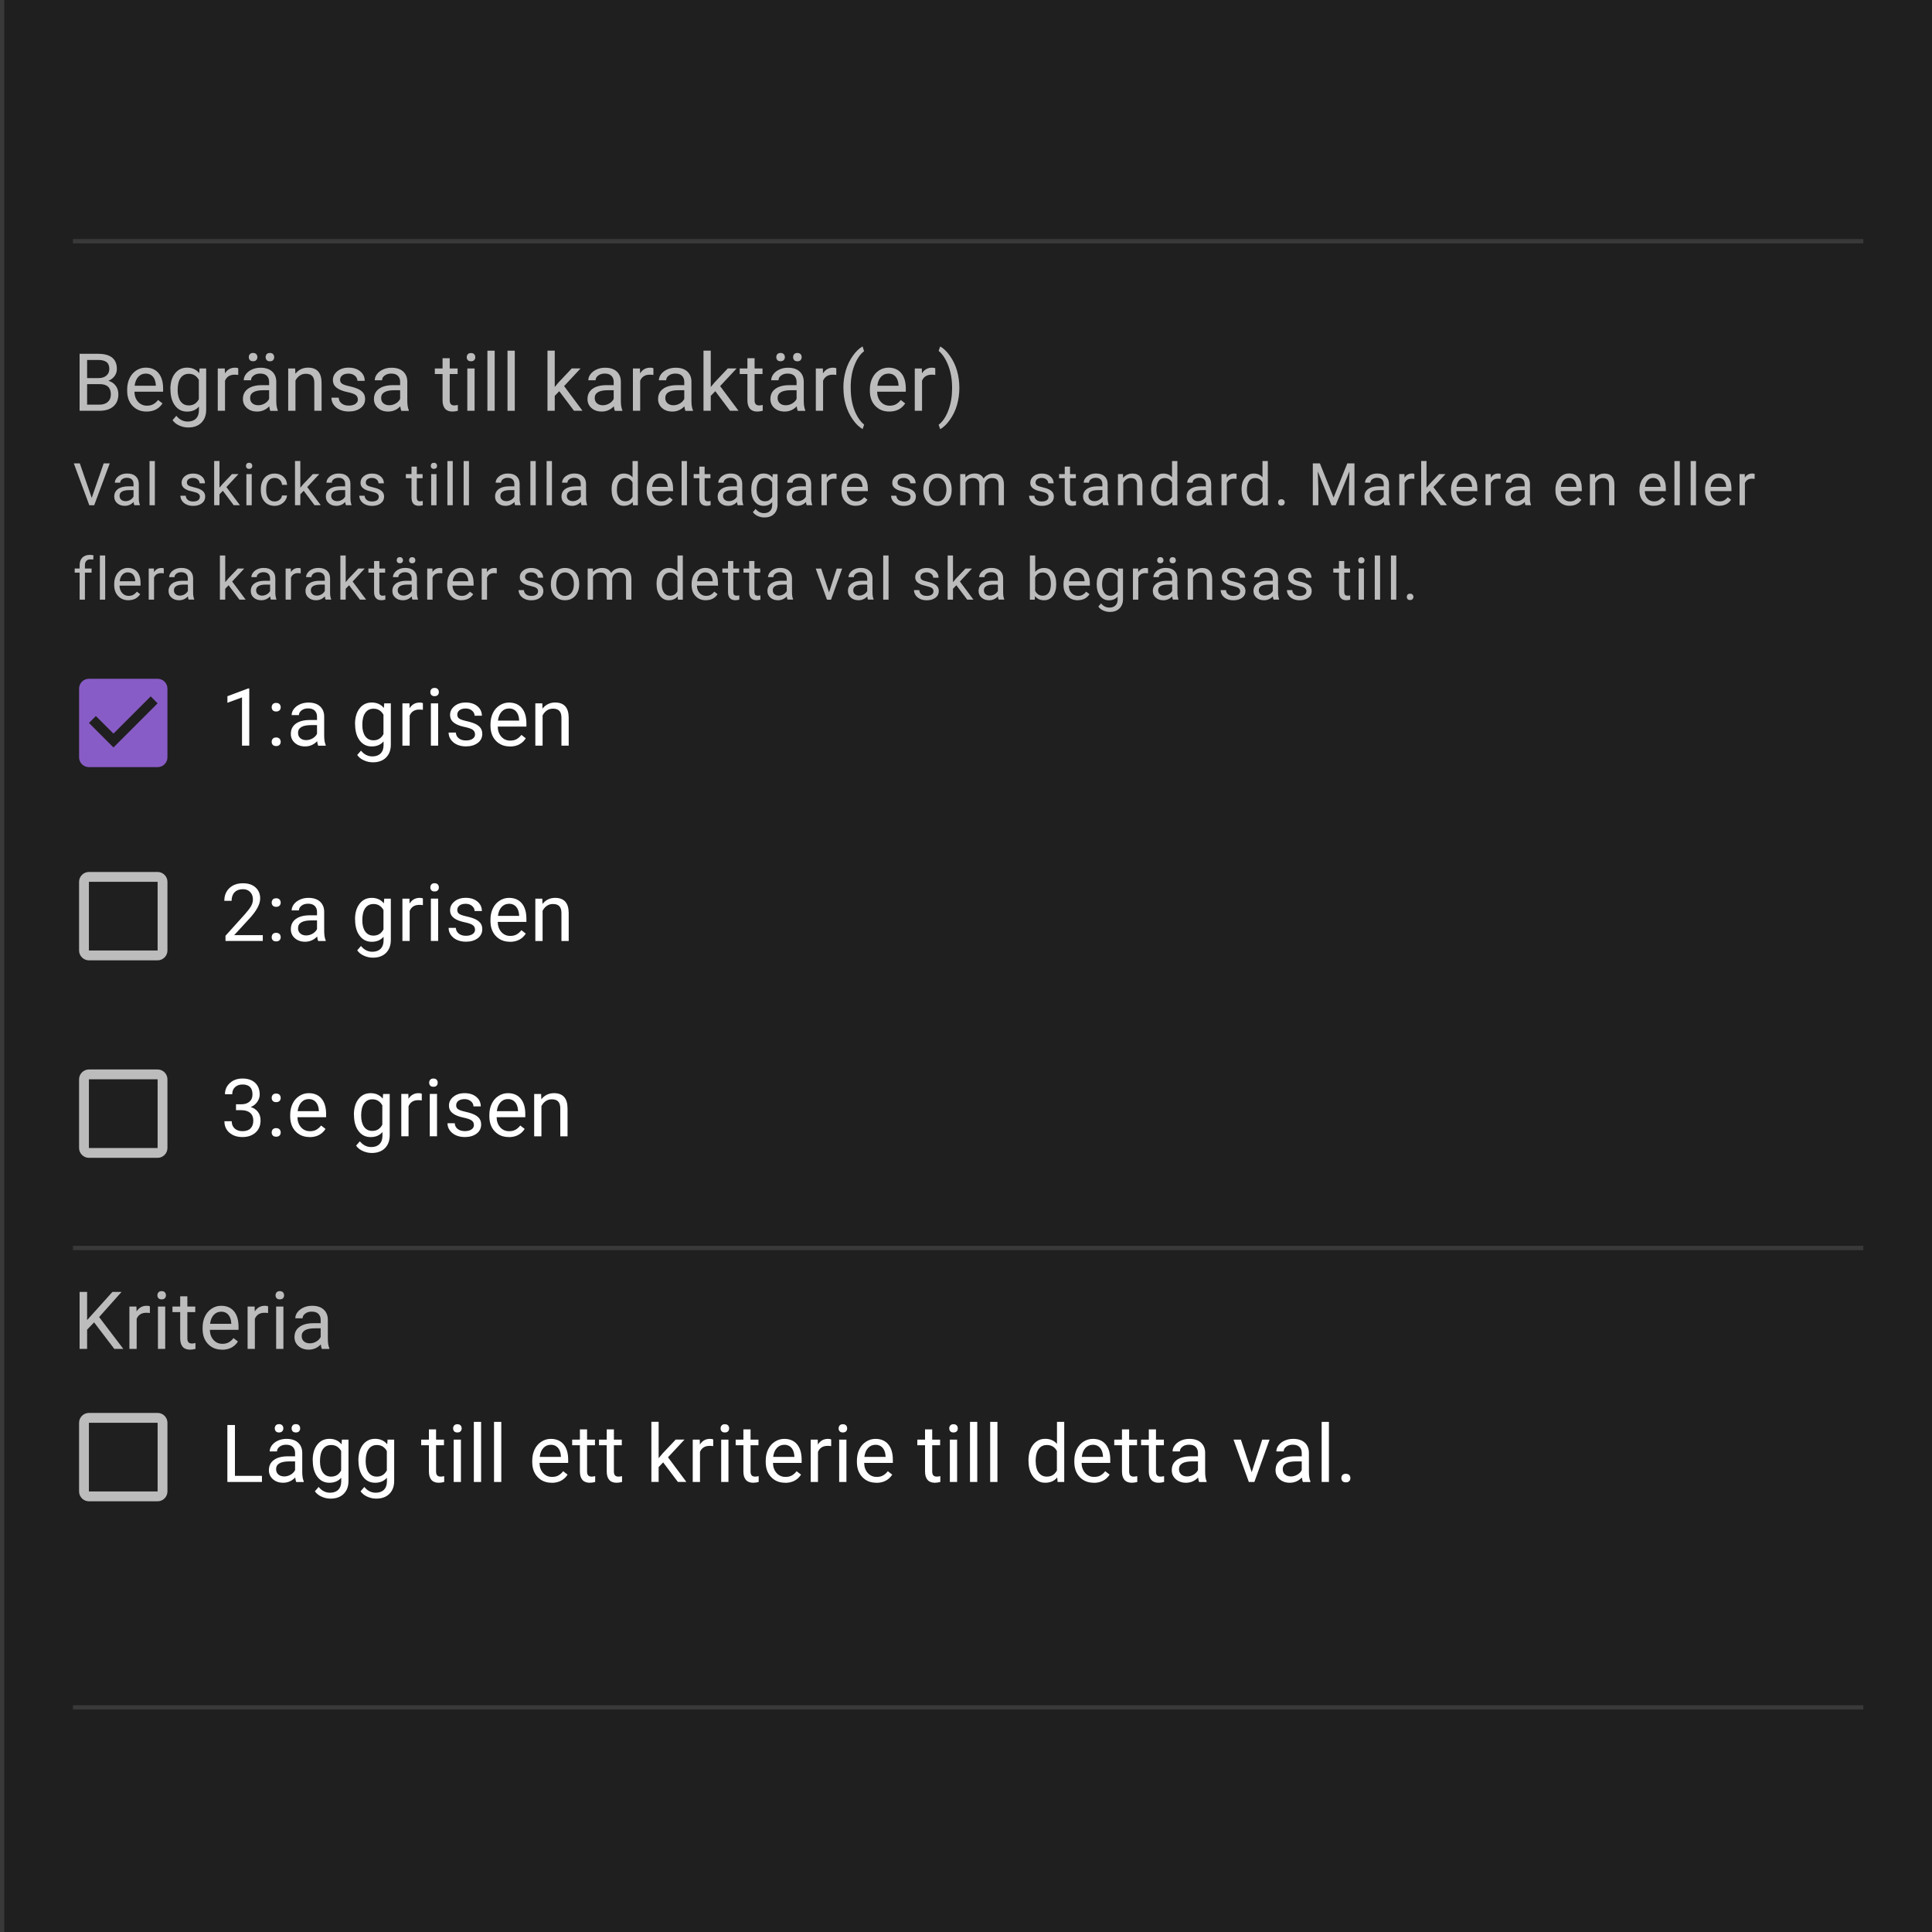 <svg xmlns="http://www.w3.org/2000/svg" xmlns:xlink="http://www.w3.org/1999/xlink" id="Lager_1" viewBox="0 0 450 450"><defs><style>.cls-1{clip-path:url(#clippath);}.cls-2{fill:none;}.cls-2,.cls-3,.cls-4,.cls-5,.cls-6,.cls-7{stroke-width:0px;}.cls-3,.cls-4,.cls-7{fill:#fff;}.cls-3,.cls-8{opacity:.7;}.cls-4{opacity:.12;}.cls-9{clip-path:url(#clippath-1);}.cls-10{clip-path:url(#clippath-4);}.cls-11{clip-path:url(#clippath-3);}.cls-12{clip-path:url(#clippath-2);}.cls-5{fill:#885cc6;}.cls-6{fill:#1f1f1f;}</style><clipPath id="clippath"><rect class="cls-2" width="450" height="450"></rect></clipPath><clipPath id="clippath-1"><rect class="cls-2" x="15" y="154.68" width="27" height="27"></rect></clipPath><clipPath id="clippath-2"><rect class="cls-2" x="15" y="199.68" width="27" height="28"></rect></clipPath><clipPath id="clippath-3"><rect class="cls-2" x="15" y="245.68" width="27" height="27"></rect></clipPath><clipPath id="clippath-4"><rect class="cls-2" x="15" y="325.68" width="27" height="28"></rect></clipPath></defs><g class="cls-1"><rect class="cls-6" width="450" height="450"></rect><rect class="cls-4" width="1" height="450"></rect></g><g class="cls-8"><path class="cls-7" d="M18.54,95.68v-13.27h4.34c1.44,0,2.52.3,3.25.89.73.6,1.09,1.48,1.09,2.64,0,.62-.18,1.17-.53,1.65-.35.48-.83.85-1.44,1.11.72.2,1.28.58,1.7,1.14.42.56.62,1.23.62,2.01,0,1.19-.39,2.13-1.16,2.81-.77.68-1.86,1.02-3.27,1.02h-4.6ZM20.29,88.07h2.64c.77,0,1.38-.19,1.84-.58.46-.38.69-.9.69-1.56,0-.73-.21-1.26-.64-1.59-.42-.33-1.07-.5-1.94-.5h-2.59v4.23ZM20.29,89.47v4.78h2.89c.81,0,1.46-.21,1.93-.63s.71-1,.71-1.75c0-1.6-.87-2.4-2.61-2.4h-2.92Z"></path><path class="cls-7" d="M34.14,95.86c-1.34,0-2.42-.44-3.26-1.32s-1.26-2.05-1.26-3.52v-.31c0-.98.19-1.85.56-2.62.37-.77.9-1.37,1.57-1.81.67-.43,1.4-.65,2.18-.65,1.28,0,2.28.42,2.99,1.27.71.84,1.07,2.05,1.07,3.63v.7h-6.68c.02.97.31,1.76.85,2.36s1.24.9,2.07.9c.6,0,1.1-.12,1.51-.36s.78-.56,1.08-.97l1.03.8c-.83,1.27-2.07,1.9-3.72,1.9ZM33.93,87.02c-.68,0-1.25.25-1.71.74-.46.5-.75,1.19-.86,2.08h4.94v-.13c-.05-.86-.28-1.52-.69-1.99s-.97-.71-1.68-.71Z"></path><path class="cls-7" d="M39.68,90.66c0-1.54.36-2.76,1.07-3.67.71-.91,1.65-1.36,2.83-1.36s2.14.43,2.82,1.28l.08-1.09h1.54v9.63c0,1.28-.38,2.28-1.13,3.02-.76.74-1.77,1.1-3.05,1.1-.71,0-1.41-.15-2.09-.46-.68-.3-1.2-.72-1.56-1.25l.88-1.01c.72.89,1.61,1.34,2.65,1.34.82,0,1.46-.23,1.92-.69.46-.46.69-1.11.69-1.95v-.85c-.67.78-1.59,1.17-2.76,1.17s-2.09-.46-2.8-1.39c-.71-.93-1.07-2.2-1.07-3.8ZM41.38,90.86c0,1.11.23,1.99.68,2.62s1.09.95,1.91.95c1.06,0,1.84-.48,2.34-1.45v-4.5c-.52-.94-1.29-1.41-2.32-1.41-.82,0-1.46.32-1.92.96-.46.64-.69,1.58-.69,2.83Z"></path><path class="cls-7" d="M55.49,87.33c-.25-.04-.53-.06-.83-.06-1.11,0-1.86.47-2.25,1.41v7h-1.69v-9.86h1.64l.03,1.14c.55-.88,1.34-1.32,2.35-1.32.33,0,.58.04.75.13v1.57Z"></path><path class="cls-7" d="M62.95,95.68c-.1-.19-.18-.54-.24-1.04-.78.81-1.72,1.22-2.81,1.22-.97,0-1.77-.27-2.39-.82s-.93-1.25-.93-2.09c0-1.03.39-1.82,1.17-2.39.78-.57,1.88-.85,3.29-.85h1.64v-.77c0-.59-.18-1.06-.53-1.41-.35-.35-.87-.52-1.56-.52-.6,0-1.11.15-1.51.46-.41.3-.61.67-.61,1.1h-1.7c0-.49.17-.97.52-1.43s.82-.82,1.42-1.09c.6-.27,1.26-.4,1.97-.4,1.14,0,2.03.28,2.67.85.64.57.98,1.35,1,2.35v4.54c0,.91.12,1.63.35,2.16v.15h-1.77ZM57.95,83.18c0-.27.08-.5.25-.69.17-.19.42-.28.74-.28s.58.09.75.28c.17.19.26.42.26.69s-.08.5-.26.69c-.17.18-.42.27-.75.27s-.58-.09-.74-.27-.25-.41-.25-.69ZM60.15,94.39c.53,0,1.03-.14,1.5-.41.47-.27.82-.63,1.03-1.07v-2.02h-1.32c-2.07,0-3.1.6-3.1,1.81,0,.53.18.94.53,1.24.35.3.81.45,1.36.45ZM61.87,83.19c0-.27.08-.51.25-.7.17-.19.42-.28.74-.28s.58.09.75.28c.17.19.25.42.25.7s-.08.5-.25.69-.42.27-.75.27-.58-.09-.74-.27-.25-.41-.25-.69Z"></path><path class="cls-7" d="M68.75,85.81l.05,1.24c.75-.95,1.74-1.42,2.95-1.42,2.08,0,3.14,1.18,3.15,3.53v6.52h-1.69v-6.53c0-.71-.17-1.24-.49-1.58-.32-.34-.82-.51-1.49-.51-.55,0-1.03.15-1.44.44-.41.29-.74.67-.97,1.15v7.03h-1.69v-9.86h1.59Z"></path><path class="cls-7" d="M83.35,93.06c0-.46-.17-.81-.51-1.06-.34-.25-.94-.47-1.8-.65s-1.53-.4-2.03-.66c-.5-.26-.87-.56-1.11-.91-.24-.35-.36-.77-.36-1.26,0-.81.34-1.49,1.03-2.05s1.56-.84,2.62-.84c1.12,0,2.03.29,2.72.87.7.58,1.04,1.32,1.04,2.21h-1.7c0-.46-.2-.86-.59-1.19-.39-.33-.89-.5-1.48-.5s-1.09.13-1.44.4c-.35.27-.52.62-.52,1.05,0,.41.16.71.48.92.32.21.9.4,1.75.59s1.52.41,2.05.67c.52.26.91.58,1.16.94.25.37.38.82.38,1.34,0,.88-.35,1.59-1.06,2.12s-1.62.8-2.74.8c-.79,0-1.49-.14-2.1-.42-.61-.28-1.08-.67-1.43-1.17s-.51-1.04-.51-1.63h1.69c.03.56.26,1.01.68,1.34.42.33.98.5,1.67.5.64,0,1.15-.13,1.54-.39s.58-.6.58-1.03Z"></path><path class="cls-7" d="M93.47,95.68c-.1-.19-.18-.54-.24-1.04-.78.81-1.72,1.22-2.81,1.22-.97,0-1.77-.27-2.39-.82s-.93-1.25-.93-2.09c0-1.03.39-1.82,1.17-2.39.78-.57,1.88-.85,3.29-.85h1.64v-.77c0-.59-.18-1.06-.53-1.41-.35-.35-.87-.52-1.56-.52-.6,0-1.11.15-1.51.46-.41.3-.61.67-.61,1.1h-1.7c0-.49.17-.97.52-1.43s.82-.82,1.42-1.09c.6-.27,1.26-.4,1.97-.4,1.14,0,2.03.28,2.67.85.64.57.98,1.35,1,2.35v4.54c0,.91.12,1.63.35,2.16v.15h-1.77ZM90.67,94.39c.53,0,1.03-.14,1.5-.41.47-.27.82-.63,1.03-1.07v-2.02h-1.32c-2.07,0-3.1.6-3.1,1.81,0,.53.18.94.53,1.24.35.3.81.45,1.36.45Z"></path><path class="cls-7" d="M104.75,83.43v2.39h1.84v1.3h-1.84v6.12c0,.4.08.69.25.89s.44.3.84.3c.19,0,.46-.04.8-.11v1.36c-.44.12-.88.18-1.29.18-.75,0-1.32-.23-1.7-.68-.38-.46-.57-1.1-.57-1.94v-6.12h-1.8v-1.3h1.8v-2.39h1.69Z"></path><path class="cls-7" d="M108.71,83.2c0-.27.08-.5.25-.69.17-.19.41-.28.74-.28s.58.09.75.28c.17.19.25.42.25.69s-.08.5-.25.68c-.17.18-.42.27-.75.27s-.58-.09-.74-.27c-.17-.18-.25-.41-.25-.68ZM110.54,95.68h-1.69v-9.86h1.69v9.86Z"></path><path class="cls-7" d="M115.22,95.68h-1.69v-14h1.69v14Z"></path><path class="cls-7" d="M119.9,95.68h-1.69v-14h1.69v14Z"></path><path class="cls-7" d="M130.27,91.11l-1.06,1.1v3.46h-1.69v-14h1.69v8.47l.9-1.08,3.07-3.25h2.05l-3.84,4.12,4.28,5.74h-1.98l-3.44-4.57Z"></path><path class="cls-7" d="M143.21,95.68c-.1-.19-.18-.54-.24-1.04-.78.81-1.72,1.22-2.81,1.22-.97,0-1.77-.27-2.39-.82s-.93-1.25-.93-2.09c0-1.03.39-1.82,1.17-2.39.78-.57,1.88-.85,3.29-.85h1.64v-.77c0-.59-.18-1.06-.53-1.41-.35-.35-.87-.52-1.56-.52-.6,0-1.11.15-1.51.46-.41.3-.61.67-.61,1.1h-1.7c0-.49.17-.97.52-1.43s.82-.82,1.42-1.09c.6-.27,1.26-.4,1.97-.4,1.14,0,2.03.28,2.67.85.64.57.98,1.35,1,2.35v4.54c0,.91.12,1.63.35,2.16v.15h-1.77ZM140.41,94.39c.53,0,1.03-.14,1.5-.41.47-.27.82-.63,1.03-1.07v-2.02h-1.32c-2.07,0-3.1.6-3.1,1.81,0,.53.18.94.53,1.24.35.3.81.45,1.36.45Z"></path><path class="cls-7" d="M152.19,87.33c-.25-.04-.53-.06-.83-.06-1.11,0-1.86.47-2.25,1.41v7h-1.69v-9.86h1.64l.03,1.14c.55-.88,1.34-1.32,2.35-1.32.33,0,.58.04.75.13v1.57Z"></path><path class="cls-7" d="M159.65,95.68c-.1-.19-.18-.54-.24-1.04-.78.81-1.72,1.22-2.81,1.22-.97,0-1.77-.27-2.39-.82s-.93-1.25-.93-2.09c0-1.03.39-1.82,1.17-2.39.78-.57,1.88-.85,3.29-.85h1.64v-.77c0-.59-.18-1.06-.53-1.41-.35-.35-.87-.52-1.56-.52-.6,0-1.11.15-1.51.46-.41.3-.61.67-.61,1.1h-1.7c0-.49.17-.97.52-1.43s.82-.82,1.42-1.09c.6-.27,1.26-.4,1.97-.4,1.14,0,2.03.28,2.67.85.64.57.98,1.35,1,2.35v4.54c0,.91.12,1.63.35,2.16v.15h-1.77ZM156.85,94.39c.53,0,1.03-.14,1.5-.41.47-.27.82-.63,1.03-1.07v-2.02h-1.32c-2.07,0-3.1.6-3.1,1.81,0,.53.18.94.53,1.24.35.3.81.45,1.36.45Z"></path><path class="cls-7" d="M166.61,91.11l-1.06,1.1v3.46h-1.69v-14h1.69v8.47l.9-1.08,3.07-3.25h2.05l-3.84,4.12,4.28,5.74h-1.98l-3.44-4.57Z"></path><path class="cls-7" d="M175.76,83.43v2.39h1.84v1.3h-1.84v6.12c0,.4.08.69.25.89s.44.3.84.3c.19,0,.46-.04.8-.11v1.36c-.44.12-.88.18-1.29.18-.75,0-1.32-.23-1.7-.68-.38-.46-.57-1.1-.57-1.94v-6.12h-1.8v-1.3h1.8v-2.39h1.69Z"></path><path class="cls-7" d="M185.81,95.68c-.1-.19-.18-.54-.24-1.04-.78.81-1.72,1.22-2.81,1.22-.97,0-1.77-.27-2.39-.82s-.93-1.25-.93-2.09c0-1.03.39-1.82,1.17-2.39.78-.57,1.88-.85,3.29-.85h1.64v-.77c0-.59-.18-1.06-.53-1.41-.35-.35-.87-.52-1.56-.52-.6,0-1.11.15-1.51.46-.41.3-.61.67-.61,1.1h-1.7c0-.49.17-.97.52-1.43s.82-.82,1.42-1.09c.6-.27,1.26-.4,1.97-.4,1.14,0,2.03.28,2.67.85.64.57.98,1.35,1,2.35v4.54c0,.91.12,1.63.35,2.16v.15h-1.77ZM180.81,83.18c0-.27.08-.5.25-.69.17-.19.42-.28.74-.28s.58.09.75.28c.17.19.26.42.26.69s-.08.5-.26.69c-.17.18-.42.27-.75.27s-.58-.09-.74-.27-.25-.41-.25-.69ZM183.01,94.39c.53,0,1.03-.14,1.5-.41.47-.27.82-.63,1.03-1.07v-2.02h-1.32c-2.07,0-3.1.6-3.1,1.81,0,.53.18.94.53,1.24.35.3.81.45,1.36.45ZM184.73,83.19c0-.27.08-.51.25-.7.17-.19.42-.28.74-.28s.58.09.75.28c.17.19.25.42.25.7s-.08.5-.25.69-.42.27-.75.27-.58-.09-.74-.27-.25-.41-.25-.69Z"></path><path class="cls-7" d="M194.79,87.33c-.25-.04-.53-.06-.83-.06-1.11,0-1.86.47-2.25,1.41v7h-1.69v-9.86h1.64l.03,1.14c.55-.88,1.34-1.32,2.35-1.32.33,0,.58.04.75.13v1.57Z"></path><path class="cls-7" d="M196.44,90.29c0-1.37.18-2.69.55-3.96.37-1.26.92-2.41,1.65-3.45.73-1.03,1.49-1.76,2.27-2.19l.35,1.11c-.89.68-1.62,1.72-2.18,3.12-.57,1.4-.88,2.96-.93,4.69v.77c0,2.35.42,4.38,1.28,6.11.52,1.03,1.13,1.84,1.84,2.42l-.35,1.03c-.81-.45-1.58-1.2-2.32-2.26-1.43-2.07-2.15-4.54-2.15-7.41Z"></path><path class="cls-7" d="M207.13,95.86c-1.34,0-2.42-.44-3.26-1.32s-1.26-2.05-1.26-3.52v-.31c0-.98.19-1.85.56-2.62.37-.77.9-1.37,1.57-1.81.67-.43,1.4-.65,2.18-.65,1.28,0,2.28.42,2.99,1.27.71.84,1.07,2.05,1.07,3.63v.7h-6.68c.02.97.31,1.76.85,2.36s1.24.9,2.07.9c.6,0,1.1-.12,1.51-.36s.78-.56,1.08-.97l1.03.8c-.83,1.27-2.07,1.9-3.72,1.9ZM206.92,87.02c-.68,0-1.25.25-1.71.74-.46.5-.75,1.19-.86,2.08h4.94v-.13c-.05-.86-.28-1.52-.69-1.99s-.97-.71-1.68-.71Z"></path><path class="cls-7" d="M217.84,87.33c-.25-.04-.53-.06-.83-.06-1.11,0-1.86.47-2.25,1.41v7h-1.69v-9.86h1.64l.03,1.14c.55-.88,1.34-1.32,2.35-1.32.33,0,.58.04.75.13v1.57Z"></path><path class="cls-7" d="M223.45,90.38c0,1.36-.18,2.65-.53,3.9s-.9,2.39-1.63,3.44c-.73,1.05-1.5,1.8-2.3,2.24l-.36-1.03c.94-.72,1.69-1.83,2.26-3.34.57-1.51.86-3.19.87-5.03v-.29c0-1.28-.13-2.46-.4-3.56-.27-1.1-.64-2.08-1.12-2.95s-1.01-1.55-1.61-2.03l.36-1.03c.8.44,1.57,1.19,2.29,2.22s1.27,2.18,1.63,3.44c.36,1.25.54,2.59.54,4.02Z"></path></g><g class="cls-8"><path class="cls-7" d="M21.36,115.97l2.79-8.04h1.41l-3.62,9.75h-1.14l-3.61-9.75h1.4l2.77,8.04Z"></path><path class="cls-7" d="M31.29,117.68c-.07-.14-.13-.4-.17-.76-.58.6-1.26.9-2.06.9-.71,0-1.3-.2-1.76-.61-.46-.4-.69-.92-.69-1.54,0-.75.29-1.34.86-1.76.57-.42,1.38-.63,2.42-.63h1.21v-.57c0-.43-.13-.78-.39-1.03s-.64-.39-1.15-.39c-.44,0-.81.11-1.11.33s-.45.49-.45.81h-1.25c0-.36.13-.71.39-1.05.26-.34.6-.6,1.04-.8.44-.2.92-.29,1.45-.29.83,0,1.49.21,1.96.63s.72.99.74,1.72v3.33c0,.67.08,1.19.25,1.59v.11h-1.3ZM29.23,116.73c.39,0,.76-.1,1.11-.3.35-.2.6-.46.76-.78v-1.49h-.97c-1.52,0-2.28.44-2.28,1.33,0,.39.13.69.39.91s.59.33,1,.33Z"></path><path class="cls-7" d="M36.07,117.68h-1.24v-10.29h1.24v10.29Z"></path><path class="cls-7" d="M46.57,115.76c0-.33-.13-.59-.38-.78-.25-.19-.69-.34-1.32-.48-.63-.13-1.12-.29-1.49-.48-.37-.19-.64-.41-.82-.67s-.26-.57-.26-.92c0-.59.25-1.1.75-1.51.5-.41,1.14-.62,1.92-.62.82,0,1.49.21,2,.64.51.42.77.97.77,1.63h-1.25c0-.34-.14-.63-.43-.88s-.65-.37-1.09-.37-.8.1-1.06.29c-.25.2-.38.45-.38.77,0,.3.12.52.35.68s.66.3,1.28.44c.62.14,1.12.3,1.5.5.38.19.67.42.85.69s.28.6.28.99c0,.65-.26,1.17-.78,1.56s-1.19.59-2.02.59c-.58,0-1.09-.1-1.54-.31-.45-.21-.8-.49-1.05-.86s-.38-.77-.38-1.2h1.24c.02.42.19.74.5.99s.72.36,1.23.36c.47,0,.84-.09,1.13-.28.28-.19.42-.44.42-.76Z"></path><path class="cls-7" d="M51.9,114.32l-.78.81v2.54h-1.24v-10.29h1.24v6.22l.66-.8,2.26-2.38h1.51l-2.82,3.03,3.15,4.22h-1.45l-2.52-3.35Z"></path><path class="cls-7" d="M57.29,108.51c0-.2.06-.37.18-.51.12-.14.3-.21.55-.21s.42.07.55.21.19.31.19.51-.06.37-.19.5c-.12.13-.31.2-.55.2s-.42-.07-.55-.2c-.12-.13-.18-.3-.18-.5ZM58.63,117.68h-1.24v-7.25h1.24v7.25Z"></path><path class="cls-7" d="M63.97,116.8c.44,0,.83-.13,1.16-.4.33-.27.51-.6.55-1h1.17c-.02.42-.17.81-.43,1.19-.26.38-.62.67-1.05.9-.44.22-.91.33-1.4.33-.99,0-1.77-.33-2.35-.99-.58-.66-.87-1.56-.87-2.7v-.21c0-.71.13-1.33.39-1.88.26-.55.63-.98,1.11-1.28.48-.3,1.06-.46,1.72-.46.81,0,1.49.24,2.03.73.54.49.83,1.12.86,1.9h-1.17c-.04-.47-.21-.85-.53-1.16-.32-.3-.71-.45-1.18-.45-.63,0-1.12.23-1.46.68-.35.45-.52,1.11-.52,1.97v.23c0,.83.17,1.48.52,1.93.34.45.83.68,1.47.68Z"></path><path class="cls-7" d="M70.73,114.32l-.78.81v2.54h-1.24v-10.29h1.24v6.22l.66-.8,2.26-2.38h1.51l-2.82,3.03,3.15,4.22h-1.45l-2.52-3.35Z"></path><path class="cls-7" d="M80.58,117.68c-.07-.14-.13-.4-.17-.76-.58.6-1.26.9-2.06.9-.71,0-1.3-.2-1.76-.61-.46-.4-.69-.92-.69-1.54,0-.75.29-1.34.86-1.76.57-.42,1.38-.63,2.42-.63h1.21v-.57c0-.43-.13-.78-.39-1.03s-.64-.39-1.15-.39c-.44,0-.81.11-1.11.33s-.45.49-.45.81h-1.25c0-.36.13-.71.39-1.05.26-.34.6-.6,1.04-.8.44-.2.92-.29,1.45-.29.83,0,1.49.21,1.96.63s.72.99.74,1.72v3.33c0,.67.08,1.19.25,1.59v.11h-1.3ZM78.53,116.73c.39,0,.76-.1,1.11-.3.35-.2.6-.46.76-.78v-1.49h-.97c-1.52,0-2.28.44-2.28,1.33,0,.39.13.69.39.91s.59.33,1,.33Z"></path><path class="cls-7" d="M88.24,115.76c0-.33-.13-.59-.38-.78-.25-.19-.69-.34-1.32-.48-.63-.13-1.12-.29-1.49-.48-.37-.19-.64-.41-.82-.67s-.26-.57-.26-.92c0-.59.25-1.1.75-1.51.5-.41,1.14-.62,1.92-.62.82,0,1.49.21,2,.64.51.42.77.97.77,1.63h-1.25c0-.34-.14-.63-.43-.88s-.65-.37-1.09-.37-.8.1-1.06.29c-.25.2-.38.45-.38.77,0,.3.12.52.35.68s.66.3,1.28.44c.62.14,1.12.3,1.5.5.38.19.67.42.85.69s.28.6.28.99c0,.65-.26,1.17-.78,1.56s-1.19.59-2.02.59c-.58,0-1.09-.1-1.54-.31-.45-.21-.8-.49-1.05-.86s-.38-.77-.38-1.2h1.24c.02.42.19.74.5.99s.72.36,1.23.36c.47,0,.84-.09,1.13-.28.28-.19.42-.44.42-.76Z"></path><path class="cls-7" d="M97.08,108.68v1.75h1.35v.96h-1.35v4.5c0,.29.06.51.18.65.12.15.33.22.62.22.14,0,.34-.03.59-.08v1c-.33.09-.64.13-.95.13-.55,0-.97-.17-1.25-.5-.28-.33-.42-.81-.42-1.43v-4.49h-1.32v-.96h1.32v-1.75h1.24Z"></path><path class="cls-7" d="M100.33,108.51c0-.2.06-.37.18-.51.12-.14.3-.21.55-.21s.42.07.55.21.19.31.19.51-.06.37-.19.5c-.12.13-.31.2-.55.2s-.42-.07-.55-.2c-.12-.13-.18-.3-.18-.5ZM101.67,117.68h-1.24v-7.25h1.24v7.25Z"></path><path class="cls-7" d="M105.45,117.68h-1.24v-10.29h1.24v10.29Z"></path><path class="cls-7" d="M109.23,117.68h-1.24v-10.29h1.24v10.29Z"></path><path class="cls-7" d="M119.99,117.68c-.07-.14-.13-.4-.17-.76-.58.6-1.26.9-2.06.9-.71,0-1.3-.2-1.76-.61-.46-.4-.69-.92-.69-1.54,0-.75.29-1.34.86-1.76.57-.42,1.38-.63,2.42-.63h1.21v-.57c0-.43-.13-.78-.39-1.03s-.64-.39-1.15-.39c-.44,0-.81.11-1.11.33s-.45.49-.45.81h-1.25c0-.36.13-.71.39-1.05.26-.34.6-.6,1.04-.8.44-.2.92-.29,1.45-.29.83,0,1.49.21,1.96.63s.72.99.74,1.72v3.33c0,.67.08,1.19.25,1.59v.11h-1.3ZM117.93,116.73c.39,0,.76-.1,1.11-.3.35-.2.6-.46.76-.78v-1.49h-.97c-1.52,0-2.28.44-2.28,1.33,0,.39.13.69.39.91s.59.33,1,.33Z"></path><path class="cls-7" d="M124.78,117.68h-1.24v-10.29h1.24v10.29Z"></path><path class="cls-7" d="M128.56,117.68h-1.24v-10.29h1.24v10.29Z"></path><path class="cls-7" d="M135.46,117.68c-.07-.14-.13-.4-.17-.76-.58.6-1.26.9-2.06.9-.71,0-1.3-.2-1.76-.61-.46-.4-.69-.92-.69-1.54,0-.75.29-1.34.86-1.76.57-.42,1.38-.63,2.42-.63h1.21v-.57c0-.43-.13-.78-.39-1.03s-.64-.39-1.15-.39c-.44,0-.81.11-1.11.33s-.45.49-.45.81h-1.25c0-.36.13-.71.39-1.05.26-.34.6-.6,1.04-.8.44-.2.92-.29,1.45-.29.83,0,1.49.21,1.96.63s.72.99.74,1.72v3.33c0,.67.08,1.19.25,1.59v.11h-1.3ZM133.41,116.73c.39,0,.76-.1,1.11-.3.35-.2.6-.46.76-.78v-1.49h-.97c-1.52,0-2.28.44-2.28,1.33,0,.39.13.69.39.91s.59.33,1,.33Z"></path><path class="cls-7" d="M142.45,113.99c0-1.11.26-2.01.79-2.68.53-.68,1.22-1.01,2.07-1.01s1.52.29,2.02.87v-3.78h1.24v10.29h-1.14l-.06-.78c-.5.61-1.19.91-2.07.91s-1.52-.34-2.05-1.03-.79-1.58-.79-2.69v-.09ZM143.69,114.13c0,.82.17,1.46.51,1.93.34.46.81.7,1.41.7.79,0,1.36-.35,1.72-1.06v-3.33c-.37-.68-.94-1.02-1.71-1.02-.61,0-1.08.23-1.42.7-.34.47-.51,1.16-.51,2.08Z"></path><path class="cls-7" d="M153.95,117.81c-.98,0-1.78-.32-2.4-.97-.62-.65-.92-1.51-.92-2.59v-.23c0-.72.14-1.36.41-1.93.28-.56.66-1.01,1.15-1.33.49-.32,1.03-.48,1.6-.48.94,0,1.67.31,2.2.93s.78,1.51.78,2.67v.52h-4.91c.02.71.23,1.29.63,1.73.4.44.91.66,1.52.66.44,0,.81-.09,1.11-.27s.57-.42.8-.71l.76.59c-.61.93-1.52,1.4-2.73,1.4ZM153.79,111.32c-.5,0-.92.18-1.26.55s-.55.87-.63,1.53h3.63v-.09c-.04-.63-.21-1.12-.51-1.46-.3-.35-.71-.52-1.23-.52Z"></path><path class="cls-7" d="M160,117.68h-1.24v-10.29h1.24v10.29Z"></path><path class="cls-7" d="M164.12,108.68v1.75h1.35v.96h-1.35v4.5c0,.29.06.51.18.65.12.15.33.22.62.22.14,0,.34-.03.59-.08v1c-.33.09-.64.13-.95.13-.55,0-.97-.17-1.25-.5-.28-.33-.42-.81-.42-1.43v-4.49h-1.32v-.96h1.32v-1.75h1.24Z"></path><path class="cls-7" d="M171.84,117.68c-.07-.14-.13-.4-.17-.76-.58.6-1.26.9-2.06.9-.71,0-1.3-.2-1.76-.61-.46-.4-.69-.92-.69-1.54,0-.75.29-1.34.86-1.76.57-.42,1.38-.63,2.42-.63h1.21v-.57c0-.43-.13-.78-.39-1.03s-.64-.39-1.15-.39c-.44,0-.81.11-1.11.33s-.45.49-.45.81h-1.25c0-.36.13-.71.39-1.05.26-.34.6-.6,1.04-.8.44-.2.92-.29,1.45-.29.83,0,1.49.21,1.96.63s.72.99.74,1.72v3.33c0,.67.08,1.19.25,1.59v.11h-1.3ZM169.79,116.73c.39,0,.76-.1,1.11-.3.35-.2.6-.46.76-.78v-1.49h-.97c-1.52,0-2.28.44-2.28,1.33,0,.39.13.69.39.91s.59.33,1,.33Z"></path><path class="cls-7" d="M174.99,113.99c0-1.13.26-2.03.78-2.7.52-.67,1.21-1,2.08-1s1.57.31,2.07.94l.06-.8h1.13v7.07c0,.94-.28,1.68-.83,2.22s-1.3.81-2.24.81c-.52,0-1.03-.11-1.53-.33-.5-.22-.88-.53-1.15-.92l.64-.74c.53.66,1.18.98,1.95.98.6,0,1.07-.17,1.41-.51.34-.34.5-.82.5-1.43v-.62c-.5.57-1.17.86-2.03.86s-1.54-.34-2.06-1.02-.79-1.61-.79-2.79ZM176.23,114.13c0,.82.17,1.46.5,1.93s.8.7,1.41.7c.78,0,1.35-.35,1.72-1.06v-3.31c-.38-.69-.95-1.04-1.71-1.04-.6,0-1.07.23-1.41.7-.34.47-.51,1.16-.51,2.08Z"></path><path class="cls-7" d="M187.9,117.68c-.07-.14-.13-.4-.17-.76-.58.6-1.26.9-2.06.9-.71,0-1.3-.2-1.76-.61-.46-.4-.69-.92-.69-1.54,0-.75.29-1.34.86-1.76.57-.42,1.38-.63,2.42-.63h1.21v-.57c0-.43-.13-.78-.39-1.03s-.64-.39-1.15-.39c-.44,0-.81.11-1.11.33s-.45.49-.45.81h-1.25c0-.36.13-.71.39-1.05.26-.34.6-.6,1.04-.8.44-.2.92-.29,1.45-.29.83,0,1.49.21,1.96.63s.72.99.74,1.72v3.33c0,.67.08,1.19.25,1.59v.11h-1.3ZM185.85,116.73c.39,0,.76-.1,1.11-.3.35-.2.6-.46.76-.78v-1.49h-.97c-1.52,0-2.28.44-2.28,1.33,0,.39.13.69.39.91s.59.33,1,.33Z"></path><path class="cls-7" d="M194.84,111.54c-.19-.03-.39-.05-.61-.05-.81,0-1.36.35-1.65,1.04v5.14h-1.24v-7.25h1.21l.02.84c.41-.65.98-.97,1.73-.97.24,0,.42.03.55.09v1.15Z"></path><path class="cls-7" d="M199.32,117.81c-.98,0-1.78-.32-2.4-.97-.62-.65-.92-1.51-.92-2.59v-.23c0-.72.14-1.36.41-1.93.28-.56.66-1.01,1.15-1.33.49-.32,1.03-.48,1.6-.48.94,0,1.67.31,2.2.93s.78,1.51.78,2.67v.52h-4.91c.02.71.23,1.29.63,1.73.4.44.91.66,1.52.66.44,0,.81-.09,1.11-.27s.57-.42.8-.71l.76.59c-.61.93-1.52,1.4-2.73,1.4ZM199.16,111.32c-.5,0-.92.18-1.26.55s-.55.87-.63,1.53h3.63v-.09c-.04-.63-.21-1.12-.51-1.46-.3-.35-.71-.52-1.23-.52Z"></path><path class="cls-7" d="M212.1,115.76c0-.33-.13-.59-.38-.78-.25-.19-.69-.34-1.32-.48-.63-.13-1.12-.29-1.49-.48-.37-.19-.64-.41-.82-.67s-.26-.57-.26-.92c0-.59.25-1.1.75-1.51.5-.41,1.14-.62,1.92-.62.82,0,1.49.21,2,.64.51.42.77.97.77,1.63h-1.25c0-.34-.14-.63-.43-.88s-.65-.37-1.09-.37-.8.1-1.06.29c-.25.2-.38.45-.38.77,0,.3.12.52.35.68s.66.3,1.28.44c.62.14,1.12.3,1.5.5.38.19.67.42.85.69s.28.6.28.99c0,.65-.26,1.17-.78,1.56s-1.19.59-2.02.59c-.58,0-1.09-.1-1.54-.31-.45-.21-.8-.49-1.05-.86s-.38-.77-.38-1.2h1.24c.02.42.19.74.5.99s.72.36,1.23.36c.47,0,.84-.09,1.13-.28.28-.19.42-.44.42-.76Z"></path><path class="cls-7" d="M215.07,113.99c0-.71.14-1.35.42-1.92.28-.57.67-1,1.17-1.31.5-.31,1.07-.46,1.7-.46.99,0,1.78.34,2.39,1.02s.91,1.59.91,2.73v.09c0,.71-.13,1.34-.41,1.9-.27.56-.66,1-1.16,1.31s-1.08.47-1.73.47c-.98,0-1.78-.34-2.39-1.02s-.91-1.59-.91-2.71v-.09ZM216.32,114.13c0,.8.19,1.45.56,1.94.37.49.87.73,1.5.73s1.13-.25,1.5-.74c.37-.49.56-1.18.56-2.07,0-.79-.19-1.44-.57-1.93-.38-.49-.88-.74-1.5-.74s-1.11.24-1.48.73c-.38.49-.56,1.18-.56,2.09Z"></path><path class="cls-7" d="M224.85,110.43l.03.8c.53-.62,1.25-.94,2.15-.94,1.01,0,1.7.39,2.07,1.17.24-.35.55-.63.94-.84.39-.21.84-.32,1.37-.32,1.59,0,2.4.84,2.42,2.52v4.85h-1.24v-4.78c0-.52-.12-.91-.36-1.16-.24-.26-.63-.39-1.19-.39-.46,0-.84.14-1.15.41-.3.27-.48.64-.53,1.11v4.81h-1.25v-4.75c0-1.05-.52-1.58-1.55-1.58-.81,0-1.37.35-1.67,1.04v5.29h-1.24v-7.25h1.17Z"></path><path class="cls-7" d="M244.24,115.76c0-.33-.13-.59-.38-.78-.25-.19-.69-.34-1.32-.48-.63-.13-1.12-.29-1.49-.48-.37-.19-.64-.41-.82-.67s-.26-.57-.26-.92c0-.59.25-1.1.75-1.51.5-.41,1.14-.62,1.92-.62.82,0,1.49.21,2,.64.51.42.77.97.77,1.63h-1.25c0-.34-.14-.63-.43-.88s-.65-.37-1.09-.37-.8.1-1.06.29c-.25.2-.38.45-.38.77,0,.3.12.52.35.68s.66.3,1.28.44c.62.14,1.12.3,1.5.5.38.19.67.42.85.69s.28.6.28.99c0,.65-.26,1.17-.78,1.56s-1.19.59-2.02.59c-.58,0-1.09-.1-1.54-.31-.45-.21-.8-.49-1.05-.86s-.38-.77-.38-1.2h1.24c.02.42.19.74.5.99s.72.36,1.23.36c.47,0,.84-.09,1.13-.28.28-.19.42-.44.42-.76Z"></path><path class="cls-7" d="M249.23,108.68v1.75h1.35v.96h-1.35v4.5c0,.29.06.51.18.65.12.15.33.22.62.22.14,0,.34-.03.59-.08v1c-.33.09-.64.13-.95.13-.55,0-.97-.17-1.25-.5-.28-.33-.42-.81-.42-1.43v-4.49h-1.32v-.96h1.32v-1.75h1.24Z"></path><path class="cls-7" d="M256.95,117.68c-.07-.14-.13-.4-.17-.76-.58.6-1.26.9-2.06.9-.71,0-1.3-.2-1.76-.61-.46-.4-.69-.92-.69-1.54,0-.75.29-1.34.86-1.76.57-.42,1.38-.63,2.42-.63h1.21v-.57c0-.43-.13-.78-.39-1.03s-.64-.39-1.15-.39c-.44,0-.81.11-1.11.33s-.45.49-.45.81h-1.25c0-.36.13-.71.39-1.05.26-.34.6-.6,1.04-.8.44-.2.92-.29,1.45-.29.83,0,1.49.21,1.96.63s.72.99.74,1.72v3.33c0,.67.08,1.19.25,1.59v.11h-1.3ZM254.9,116.73c.39,0,.76-.1,1.11-.3.35-.2.6-.46.76-.78v-1.49h-.97c-1.52,0-2.28.44-2.28,1.33,0,.39.13.69.39.91s.59.33,1,.33Z"></path><path class="cls-7" d="M261.56,110.43l.04.91c.55-.7,1.28-1.04,2.17-1.04,1.53,0,2.3.86,2.32,2.59v4.79h-1.24v-4.79c0-.52-.12-.91-.36-1.16s-.6-.38-1.09-.38c-.4,0-.75.11-1.06.32-.3.21-.54.5-.71.84v5.16h-1.24v-7.25h1.17Z"></path><path class="cls-7" d="M268.11,113.99c0-1.11.26-2.01.79-2.68.53-.68,1.22-1.01,2.07-1.01s1.52.29,2.02.87v-3.78h1.24v10.29h-1.14l-.06-.78c-.5.61-1.19.91-2.07.91s-1.52-.34-2.05-1.03-.79-1.58-.79-2.69v-.09ZM269.35,114.13c0,.82.17,1.46.51,1.93.34.46.81.7,1.41.7.79,0,1.36-.35,1.72-1.06v-3.33c-.37-.68-.94-1.02-1.71-1.02-.61,0-1.08.23-1.42.7-.34.47-.51,1.16-.51,2.08Z"></path><path class="cls-7" d="M281.07,117.68c-.07-.14-.13-.4-.17-.76-.58.6-1.26.9-2.06.9-.71,0-1.3-.2-1.76-.61-.46-.4-.69-.92-.69-1.54,0-.75.29-1.34.86-1.76.57-.42,1.38-.63,2.42-.63h1.21v-.57c0-.43-.13-.78-.39-1.03s-.64-.39-1.15-.39c-.44,0-.81.11-1.11.33s-.45.49-.45.81h-1.25c0-.36.13-.71.39-1.05.26-.34.6-.6,1.04-.8.44-.2.92-.29,1.45-.29.83,0,1.49.21,1.96.63s.72.99.74,1.72v3.33c0,.67.08,1.19.25,1.59v.11h-1.3ZM279.01,116.73c.39,0,.76-.1,1.11-.3.35-.2.6-.46.76-.78v-1.49h-.97c-1.52,0-2.28.44-2.28,1.33,0,.39.13.69.39.91s.59.33,1,.33Z"></path><path class="cls-7" d="M288.01,111.54c-.19-.03-.39-.05-.61-.05-.81,0-1.36.35-1.65,1.04v5.14h-1.24v-7.25h1.21l.02.84c.41-.65.98-.97,1.73-.97.24,0,.42.03.55.09v1.15Z"></path><path class="cls-7" d="M289.18,113.99c0-1.11.26-2.01.79-2.68.53-.68,1.22-1.01,2.07-1.01s1.52.29,2.02.87v-3.78h1.24v10.29h-1.14l-.06-.78c-.5.61-1.19.91-2.07.91s-1.52-.34-2.05-1.03-.79-1.58-.79-2.69v-.09ZM290.42,114.13c0,.82.17,1.46.51,1.93.34.46.81.7,1.41.7.79,0,1.36-.35,1.72-1.06v-3.33c-.37-.68-.94-1.02-1.71-1.02-.61,0-1.08.23-1.42.7-.34.47-.51,1.16-.51,2.08Z"></path><path class="cls-7" d="M297.69,117.03c0-.21.06-.39.19-.54.13-.14.32-.21.57-.21s.45.07.58.21c.13.14.2.32.2.54s-.07.38-.2.52c-.13.14-.32.21-.58.21s-.45-.07-.57-.21c-.13-.14-.19-.31-.19-.52Z"></path><path class="cls-7" d="M307.43,107.93l3.19,7.96,3.19-7.96h1.67v9.75h-1.29v-3.8l.12-4.1-3.2,7.9h-.98l-3.19-7.88.13,4.08v3.8h-1.29v-9.75h1.66Z"></path><path class="cls-7" d="M322.48,117.68c-.07-.14-.13-.4-.17-.76-.58.6-1.26.9-2.06.9-.71,0-1.3-.2-1.76-.61-.46-.4-.69-.92-.69-1.54,0-.75.29-1.34.86-1.76.57-.42,1.38-.63,2.42-.63h1.21v-.57c0-.43-.13-.78-.39-1.03s-.64-.39-1.15-.39c-.44,0-.81.11-1.11.33s-.45.49-.45.81h-1.25c0-.36.13-.71.39-1.05.26-.34.6-.6,1.04-.8.44-.2.92-.29,1.45-.29.83,0,1.49.21,1.96.63s.72.99.74,1.72v3.33c0,.67.08,1.19.25,1.59v.11h-1.3ZM320.42,116.73c.39,0,.76-.1,1.11-.3.35-.2.6-.46.76-.78v-1.49h-.97c-1.52,0-2.28.44-2.28,1.33,0,.39.13.69.39.91s.59.33,1,.33Z"></path><path class="cls-7" d="M329.42,111.54c-.19-.03-.39-.05-.61-.05-.81,0-1.36.35-1.65,1.04v5.14h-1.24v-7.25h1.21l.02.84c.41-.65.98-.97,1.73-.97.24,0,.42.03.55.09v1.15Z"></path><path class="cls-7" d="M333.04,114.32l-.78.81v2.54h-1.24v-10.29h1.24v6.22l.66-.8,2.26-2.38h1.51l-2.82,3.03,3.15,4.22h-1.45l-2.52-3.35Z"></path><path class="cls-7" d="M341.29,117.81c-.98,0-1.78-.32-2.4-.97-.62-.65-.92-1.51-.92-2.59v-.23c0-.72.14-1.36.41-1.93.28-.56.66-1.01,1.15-1.33.49-.32,1.03-.48,1.6-.48.94,0,1.67.31,2.2.93s.78,1.51.78,2.67v.52h-4.91c.02.71.23,1.29.63,1.73.4.44.91.66,1.52.66.44,0,.81-.09,1.11-.27s.57-.42.8-.71l.76.59c-.61.93-1.52,1.4-2.73,1.4ZM341.14,111.32c-.5,0-.92.18-1.26.55s-.55.87-.63,1.53h3.63v-.09c-.04-.63-.21-1.12-.51-1.46-.3-.35-.71-.52-1.23-.52Z"></path><path class="cls-7" d="M349.51,111.54c-.19-.03-.39-.05-.61-.05-.81,0-1.36.35-1.65,1.04v5.14h-1.24v-7.25h1.21l.02.84c.41-.65.98-.97,1.73-.97.24,0,.42.03.55.09v1.15Z"></path><path class="cls-7" d="M355.31,117.68c-.07-.14-.13-.4-.17-.76-.58.6-1.26.9-2.06.9-.71,0-1.3-.2-1.76-.61-.46-.4-.69-.92-.69-1.54,0-.75.29-1.34.86-1.76.57-.42,1.38-.63,2.42-.63h1.21v-.57c0-.43-.13-.78-.39-1.03s-.64-.39-1.15-.39c-.44,0-.81.11-1.11.33s-.45.49-.45.81h-1.25c0-.36.13-.71.39-1.05.26-.34.6-.6,1.04-.8.44-.2.92-.29,1.45-.29.83,0,1.49.21,1.96.63s.72.99.74,1.72v3.33c0,.67.08,1.19.25,1.59v.11h-1.3ZM353.26,116.73c.39,0,.76-.1,1.11-.3.35-.2.6-.46.76-.78v-1.49h-.97c-1.52,0-2.28.44-2.28,1.33,0,.39.13.69.39.91s.59.33,1,.33Z"></path><path class="cls-7" d="M365.61,117.81c-.98,0-1.78-.32-2.4-.97-.62-.65-.92-1.51-.92-2.59v-.23c0-.72.14-1.36.41-1.93.28-.56.66-1.01,1.15-1.33.49-.32,1.03-.48,1.6-.48.94,0,1.67.31,2.2.93s.78,1.51.78,2.67v.52h-4.91c.02.71.23,1.29.63,1.73.4.44.91.66,1.52.66.44,0,.81-.09,1.11-.27s.57-.42.8-.71l.76.59c-.61.93-1.52,1.4-2.73,1.4ZM365.45,111.32c-.5,0-.92.18-1.26.55s-.55.87-.63,1.53h3.63v-.09c-.04-.63-.21-1.12-.51-1.46-.3-.35-.71-.52-1.23-.52Z"></path><path class="cls-7" d="M371.49,110.43l.04.91c.55-.7,1.28-1.04,2.17-1.04,1.53,0,2.3.86,2.32,2.59v4.79h-1.24v-4.79c0-.52-.12-.91-.36-1.16s-.6-.38-1.09-.38c-.4,0-.75.11-1.06.32-.3.21-.54.5-.71.84v5.16h-1.24v-7.25h1.17Z"></path><path class="cls-7" d="M385.19,117.81c-.98,0-1.78-.32-2.4-.97-.62-.65-.92-1.51-.92-2.59v-.23c0-.72.14-1.36.41-1.93.28-.56.66-1.01,1.15-1.33.49-.32,1.03-.48,1.6-.48.94,0,1.67.31,2.2.93s.78,1.51.78,2.67v.52h-4.91c.02.71.23,1.29.63,1.73.4.44.91.66,1.52.66.44,0,.81-.09,1.11-.27s.57-.42.8-.71l.76.59c-.61.93-1.52,1.4-2.73,1.4ZM385.04,111.32c-.5,0-.92.18-1.26.55s-.55.87-.63,1.53h3.63v-.09c-.04-.63-.21-1.12-.51-1.46-.3-.35-.71-.52-1.23-.52Z"></path><path class="cls-7" d="M391.25,117.68h-1.24v-10.29h1.24v10.29Z"></path><path class="cls-7" d="M395.03,117.68h-1.24v-10.29h1.24v10.29Z"></path><path class="cls-7" d="M400.47,117.81c-.98,0-1.78-.32-2.4-.97-.62-.65-.92-1.51-.92-2.59v-.23c0-.72.14-1.36.41-1.93.28-.56.66-1.01,1.15-1.33.49-.32,1.03-.48,1.6-.48.94,0,1.67.31,2.2.93s.78,1.51.78,2.67v.52h-4.91c.02.71.23,1.29.63,1.73.4.44.91.66,1.52.66.44,0,.81-.09,1.11-.27s.57-.42.8-.71l.76.59c-.61.93-1.52,1.4-2.73,1.4ZM400.32,111.32c-.5,0-.92.18-1.26.55s-.55.87-.63,1.53h3.63v-.09c-.04-.63-.21-1.12-.51-1.46-.3-.35-.71-.52-1.23-.52Z"></path><path class="cls-7" d="M408.68,111.54c-.19-.03-.39-.05-.61-.05-.81,0-1.36.35-1.65,1.04v5.14h-1.24v-7.25h1.21l.02.84c.41-.65.98-.97,1.73-.97.24,0,.42.03.55.09v1.15Z"></path></g><g class="cls-8"><path class="cls-7" d="M18.55,139.67v-6.29h-1.15v-.96h1.15v-.74c0-.78.21-1.38.62-1.8.42-.42,1-.64,1.76-.64.29,0,.57.04.85.11l-.07,1c-.21-.04-.43-.06-.67-.06-.4,0-.71.12-.93.35-.22.24-.33.57-.33,1.01v.77h1.55v.96h-1.55v6.29h-1.24Z"></path><path class="cls-7" d="M24.5,139.67h-1.24v-10.29h1.24v10.29Z"></path><path class="cls-7" d="M29.92,139.81c-.98,0-1.78-.32-2.4-.97-.62-.65-.92-1.51-.92-2.59v-.23c0-.72.14-1.36.41-1.93.28-.56.66-1.01,1.15-1.33.49-.32,1.03-.48,1.6-.48.94,0,1.67.31,2.2.93s.78,1.51.78,2.67v.52h-4.91c.02.71.23,1.29.63,1.73.4.44.91.66,1.52.66.44,0,.81-.09,1.11-.27s.57-.42.8-.71l.76.59c-.61.93-1.52,1.4-2.73,1.4ZM29.77,133.31c-.5,0-.92.18-1.26.55s-.55.87-.63,1.53h3.63v-.09c-.04-.63-.21-1.12-.51-1.46-.3-.35-.71-.52-1.23-.52Z"></path><path class="cls-7" d="M38.14,133.54c-.19-.03-.39-.05-.61-.05-.81,0-1.36.35-1.65,1.04v5.14h-1.24v-7.25h1.21l.02.84c.41-.65.98-.97,1.73-.97.24,0,.42.03.55.09v1.15Z"></path><path class="cls-7" d="M43.94,139.67c-.07-.14-.13-.4-.17-.76-.58.6-1.26.9-2.06.9-.71,0-1.3-.2-1.76-.61-.46-.4-.69-.92-.69-1.54,0-.75.29-1.34.86-1.76.57-.42,1.38-.63,2.42-.63h1.21v-.57c0-.43-.13-.78-.39-1.03s-.64-.39-1.15-.39c-.44,0-.81.11-1.11.33s-.45.49-.45.81h-1.25c0-.36.13-.71.39-1.05.26-.34.6-.6,1.04-.8.44-.2.92-.29,1.45-.29.83,0,1.49.21,1.96.63s.72.99.74,1.72v3.33c0,.67.08,1.19.25,1.59v.11h-1.3ZM41.89,138.73c.39,0,.76-.1,1.11-.3.35-.2.6-.46.76-.78v-1.49h-.97c-1.52,0-2.28.44-2.28,1.33,0,.39.13.69.39.91s.59.33,1,.33Z"></path><path class="cls-7" d="M53.24,136.32l-.78.81v2.54h-1.24v-10.29h1.24v6.22l.66-.8,2.26-2.38h1.51l-2.82,3.03,3.15,4.22h-1.45l-2.52-3.35Z"></path><path class="cls-7" d="M63.09,139.67c-.07-.14-.13-.4-.17-.76-.58.6-1.26.9-2.06.9-.71,0-1.3-.2-1.76-.61-.46-.4-.69-.92-.69-1.54,0-.75.29-1.34.86-1.76.57-.42,1.38-.63,2.42-.63h1.21v-.57c0-.43-.13-.78-.39-1.03s-.64-.39-1.15-.39c-.44,0-.81.11-1.11.33s-.45.49-.45.81h-1.25c0-.36.13-.71.39-1.05.26-.34.6-.6,1.04-.8.44-.2.92-.29,1.45-.29.83,0,1.49.21,1.96.63s.72.99.74,1.72v3.33c0,.67.08,1.19.25,1.59v.11h-1.3ZM61.04,138.73c.39,0,.76-.1,1.11-.3.35-.2.6-.46.76-.78v-1.49h-.97c-1.52,0-2.28.44-2.28,1.33,0,.39.13.69.39.91s.59.33,1,.33Z"></path><path class="cls-7" d="M70.03,133.54c-.19-.03-.39-.05-.61-.05-.81,0-1.36.35-1.65,1.04v5.14h-1.24v-7.25h1.21l.02.84c.41-.65.98-.97,1.73-.97.24,0,.42.03.55.09v1.15Z"></path><path class="cls-7" d="M75.84,139.67c-.07-.14-.13-.4-.17-.76-.58.6-1.26.9-2.06.9-.71,0-1.3-.2-1.76-.61-.46-.4-.69-.92-.69-1.54,0-.75.29-1.34.86-1.76.57-.42,1.38-.63,2.42-.63h1.21v-.57c0-.43-.13-.78-.39-1.03s-.64-.39-1.15-.39c-.44,0-.81.11-1.11.33s-.45.49-.45.81h-1.25c0-.36.13-.71.39-1.05.26-.34.6-.6,1.04-.8.44-.2.92-.29,1.45-.29.83,0,1.49.21,1.96.63s.72.99.74,1.72v3.33c0,.67.08,1.19.25,1.59v.11h-1.3ZM73.78,138.73c.39,0,.76-.1,1.11-.3.35-.2.6-.46.76-.78v-1.49h-.97c-1.52,0-2.28.44-2.28,1.33,0,.39.13.69.39.91s.59.33,1,.33Z"></path><path class="cls-7" d="M81.3,136.32l-.78.81v2.54h-1.24v-10.29h1.24v6.22l.66-.8,2.26-2.38h1.51l-2.82,3.03,3.15,4.22h-1.45l-2.52-3.35Z"></path><path class="cls-7" d="M88.36,130.67v1.75h1.35v.96h-1.35v4.5c0,.29.06.51.18.65.12.15.33.22.62.22.14,0,.34-.03.59-.08v1c-.33.09-.64.13-.95.13-.55,0-.97-.17-1.25-.5-.28-.33-.42-.81-.42-1.43v-4.49h-1.32v-.96h1.32v-1.75h1.24Z"></path><path class="cls-7" d="M96.07,139.67c-.07-.14-.13-.4-.17-.76-.58.6-1.26.9-2.06.9-.71,0-1.3-.2-1.76-.61-.46-.4-.69-.92-.69-1.54,0-.75.29-1.34.86-1.76.57-.42,1.38-.63,2.42-.63h1.21v-.57c0-.43-.13-.78-.39-1.03s-.64-.39-1.15-.39c-.44,0-.81.11-1.11.33s-.45.49-.45.81h-1.25c0-.36.13-.71.39-1.05.26-.34.6-.6,1.04-.8.44-.2.92-.29,1.45-.29.83,0,1.49.21,1.96.63s.72.99.74,1.72v3.33c0,.67.08,1.19.25,1.59v.11h-1.3ZM92.4,130.49c0-.2.06-.37.18-.51.12-.14.3-.21.55-.21s.42.07.55.21c.12.14.19.31.19.51s-.06.37-.19.5c-.12.13-.31.2-.55.2s-.42-.07-.55-.2c-.12-.13-.18-.3-.18-.5ZM94.02,138.73c.39,0,.76-.1,1.11-.3.35-.2.6-.46.76-.78v-1.49h-.97c-1.52,0-2.28.44-2.28,1.33,0,.39.13.69.39.91s.59.33,1,.33ZM95.28,130.5c0-.2.06-.37.18-.51s.3-.21.55-.21.42.07.55.21.19.31.19.51-.06.37-.19.5c-.12.13-.31.2-.55.2s-.42-.07-.55-.2c-.12-.13-.18-.3-.18-.5Z"></path><path class="cls-7" d="M103.01,133.54c-.19-.03-.39-.05-.61-.05-.81,0-1.36.35-1.65,1.04v5.14h-1.24v-7.25h1.21l.02.84c.41-.65.98-.97,1.73-.97.24,0,.42.03.55.09v1.15Z"></path><path class="cls-7" d="M107.49,139.81c-.98,0-1.78-.32-2.4-.97-.62-.65-.92-1.51-.92-2.59v-.23c0-.72.14-1.36.41-1.93.28-.56.66-1.01,1.15-1.33.49-.32,1.03-.48,1.6-.48.94,0,1.67.31,2.2.93s.78,1.51.78,2.67v.52h-4.91c.02.71.23,1.29.63,1.73.4.44.91.66,1.52.66.44,0,.81-.09,1.11-.27s.57-.42.8-.71l.76.59c-.61.93-1.52,1.4-2.73,1.4ZM107.33,133.31c-.5,0-.92.18-1.26.55s-.55.87-.63,1.53h3.63v-.09c-.04-.63-.21-1.12-.51-1.46-.3-.35-.71-.52-1.23-.52Z"></path><path class="cls-7" d="M115.7,133.54c-.19-.03-.39-.05-.61-.05-.81,0-1.36.35-1.65,1.04v5.14h-1.24v-7.25h1.21l.02.84c.41-.65.98-.97,1.73-.97.24,0,.42.03.55.09v1.15Z"></path><path class="cls-7" d="M125.34,137.75c0-.33-.13-.59-.38-.78-.25-.19-.69-.34-1.32-.48-.63-.13-1.12-.29-1.49-.48-.37-.19-.64-.41-.82-.67s-.26-.57-.26-.92c0-.59.25-1.1.75-1.51.5-.41,1.14-.62,1.92-.62.82,0,1.49.21,2,.64.51.42.77.97.77,1.63h-1.25c0-.34-.14-.63-.43-.88s-.65-.37-1.09-.37-.8.1-1.06.29c-.25.2-.38.45-.38.77,0,.3.12.52.35.68s.66.3,1.28.44c.62.14,1.12.3,1.5.5.38.19.67.42.85.69s.28.6.28.99c0,.65-.26,1.17-.78,1.56s-1.19.59-2.02.59c-.58,0-1.09-.1-1.54-.31-.45-.21-.8-.49-1.05-.86s-.38-.77-.38-1.2h1.24c.02.42.19.74.5.99s.72.36,1.23.36c.47,0,.84-.09,1.13-.28.28-.19.42-.44.42-.76Z"></path><path class="cls-7" d="M128.31,135.98c0-.71.14-1.35.42-1.92.28-.57.67-1,1.17-1.31.5-.31,1.07-.46,1.7-.46.99,0,1.78.34,2.39,1.02s.91,1.59.91,2.73v.09c0,.71-.13,1.34-.41,1.9-.27.56-.66,1-1.16,1.31s-1.08.47-1.73.47c-.98,0-1.78-.34-2.39-1.02s-.91-1.59-.91-2.71v-.09ZM129.55,136.13c0,.8.19,1.45.56,1.94.37.49.87.73,1.5.73s1.13-.25,1.5-.74c.37-.49.56-1.18.56-2.07,0-.79-.19-1.44-.57-1.93-.38-.49-.88-.74-1.5-.74s-1.11.24-1.48.73c-.38.49-.56,1.18-.56,2.09Z"></path><path class="cls-7" d="M138.08,132.43l.03.8c.53-.62,1.25-.94,2.15-.94,1.01,0,1.7.39,2.07,1.17.24-.35.55-.63.94-.84.39-.21.84-.32,1.37-.32,1.59,0,2.4.84,2.42,2.52v4.85h-1.24v-4.78c0-.52-.12-.91-.36-1.16-.24-.26-.63-.39-1.19-.39-.46,0-.84.14-1.15.41-.3.27-.48.64-.53,1.11v4.81h-1.25v-4.75c0-1.05-.52-1.58-1.55-1.58-.81,0-1.37.35-1.67,1.04v5.29h-1.24v-7.25h1.17Z"></path><path class="cls-7" d="M152.92,135.99c0-1.11.26-2.01.79-2.68.53-.68,1.22-1.01,2.07-1.01s1.52.29,2.02.87v-3.78h1.24v10.29h-1.14l-.06-.78c-.5.61-1.19.91-2.07.91s-1.52-.34-2.05-1.03-.79-1.58-.79-2.69v-.09ZM154.15,136.13c0,.82.17,1.46.51,1.93.34.46.81.7,1.41.7.79,0,1.36-.35,1.72-1.06v-3.33c-.37-.68-.94-1.02-1.71-1.02-.61,0-1.08.23-1.42.7-.34.47-.51,1.16-.51,2.08Z"></path><path class="cls-7" d="M164.41,139.81c-.98,0-1.78-.32-2.4-.97-.62-.65-.92-1.51-.92-2.59v-.23c0-.72.14-1.36.41-1.93.28-.56.66-1.01,1.15-1.33.49-.32,1.03-.48,1.6-.48.94,0,1.67.31,2.2.93s.78,1.51.78,2.67v.52h-4.91c.02.71.23,1.29.63,1.73.4.44.91.66,1.52.66.44,0,.81-.09,1.11-.27s.57-.42.8-.71l.76.59c-.61.93-1.52,1.4-2.73,1.4ZM164.26,133.31c-.5,0-.92.18-1.26.55s-.55.87-.63,1.53h3.63v-.09c-.04-.63-.21-1.12-.51-1.46-.3-.35-.71-.52-1.23-.52Z"></path><path class="cls-7" d="M170.8,130.67v1.75h1.35v.96h-1.35v4.5c0,.29.06.51.18.65.12.15.33.22.62.22.14,0,.34-.03.59-.08v1c-.33.09-.64.13-.95.13-.55,0-.97-.17-1.25-.5-.28-.33-.42-.81-.42-1.43v-4.49h-1.32v-.96h1.32v-1.75h1.24Z"></path><path class="cls-7" d="M175.72,130.67v1.75h1.35v.96h-1.35v4.5c0,.29.06.51.18.65.12.15.33.22.62.22.14,0,.34-.03.59-.08v1c-.33.09-.64.13-.95.13-.55,0-.97-.17-1.25-.5-.28-.33-.42-.81-.42-1.43v-4.49h-1.32v-.96h1.32v-1.75h1.24Z"></path><path class="cls-7" d="M183.43,139.67c-.07-.14-.13-.4-.17-.76-.58.6-1.26.9-2.06.9-.71,0-1.3-.2-1.76-.61-.46-.4-.69-.92-.69-1.54,0-.75.29-1.34.86-1.76.57-.42,1.38-.63,2.42-.63h1.21v-.57c0-.43-.13-.78-.39-1.03s-.64-.39-1.15-.39c-.44,0-.81.11-1.11.33s-.45.49-.45.81h-1.25c0-.36.13-.71.39-1.05.26-.34.6-.6,1.04-.8.44-.2.92-.29,1.45-.29.83,0,1.49.21,1.96.63s.72.99.74,1.72v3.33c0,.67.08,1.19.25,1.59v.11h-1.3ZM181.38,138.73c.39,0,.76-.1,1.11-.3.35-.2.6-.46.76-.78v-1.49h-.97c-1.52,0-2.28.44-2.28,1.33,0,.39.13.69.39.91s.59.33,1,.33Z"></path><path class="cls-7" d="M193.1,137.99l1.79-5.56h1.27l-2.6,7.25h-.94l-2.62-7.25h1.27l1.84,5.56Z"></path><path class="cls-7" d="M202.18,139.67c-.07-.14-.13-.4-.17-.76-.58.6-1.26.9-2.06.9-.71,0-1.3-.2-1.76-.61-.46-.4-.69-.92-.69-1.54,0-.75.29-1.34.86-1.76.57-.42,1.38-.63,2.42-.63h1.21v-.57c0-.43-.13-.78-.39-1.03s-.64-.39-1.15-.39c-.44,0-.81.11-1.11.33s-.45.49-.45.81h-1.25c0-.36.13-.71.39-1.05.26-.34.6-.6,1.04-.8.44-.2.92-.29,1.45-.29.83,0,1.49.21,1.96.63s.72.99.74,1.72v3.33c0,.67.08,1.19.25,1.59v.11h-1.3ZM200.12,138.73c.39,0,.76-.1,1.11-.3.35-.2.6-.46.76-.78v-1.49h-.97c-1.52,0-2.28.44-2.28,1.33,0,.39.13.69.39.91s.59.33,1,.33Z"></path><path class="cls-7" d="M206.96,139.67h-1.24v-10.29h1.24v10.29Z"></path><path class="cls-7" d="M217.44,137.75c0-.33-.13-.59-.38-.78-.25-.19-.69-.34-1.32-.48-.63-.13-1.12-.29-1.49-.48-.37-.19-.64-.41-.82-.67s-.26-.57-.26-.92c0-.59.25-1.1.75-1.51.5-.41,1.14-.62,1.92-.62.82,0,1.49.21,2,.64.51.42.77.97.77,1.63h-1.25c0-.34-.14-.63-.43-.88s-.65-.37-1.09-.37-.8.1-1.06.29c-.25.2-.38.45-.38.77,0,.3.12.52.35.68s.66.3,1.28.44c.62.14,1.12.3,1.5.5.38.19.67.42.85.69s.28.6.28.99c0,.65-.26,1.17-.78,1.56s-1.19.59-2.02.59c-.58,0-1.09-.1-1.54-.31-.45-.21-.8-.49-1.05-.86s-.38-.77-.38-1.2h1.24c.02.42.19.74.5.99s.72.36,1.23.36c.47,0,.84-.09,1.13-.28.28-.19.42-.44.42-.76Z"></path><path class="cls-7" d="M222.75,136.32l-.78.81v2.54h-1.24v-10.29h1.24v6.22l.66-.8,2.26-2.38h1.51l-2.82,3.03,3.15,4.22h-1.45l-2.52-3.35Z"></path><path class="cls-7" d="M232.61,139.67c-.07-.14-.13-.4-.17-.76-.58.6-1.26.9-2.06.9-.71,0-1.3-.2-1.76-.61-.46-.4-.69-.92-.69-1.54,0-.75.29-1.34.86-1.76.57-.42,1.38-.63,2.42-.63h1.21v-.57c0-.43-.13-.78-.39-1.03s-.64-.39-1.15-.39c-.44,0-.81.11-1.11.33s-.45.49-.45.81h-1.25c0-.36.13-.71.39-1.05.26-.34.6-.6,1.04-.8.44-.2.92-.29,1.45-.29.83,0,1.49.21,1.96.63s.72.99.74,1.72v3.33c0,.67.08,1.19.25,1.59v.11h-1.3ZM230.55,138.73c.39,0,.76-.1,1.11-.3.35-.2.6-.46.76-.78v-1.49h-.97c-1.52,0-2.28.44-2.28,1.33,0,.39.13.69.39.91s.59.33,1,.33Z"></path><path class="cls-7" d="M246.01,136.13c0,1.11-.25,2-.76,2.67-.51.67-1.19,1.01-2.05,1.01-.92,0-1.62-.32-2.12-.97l-.06.84h-1.14v-10.29h1.24v3.84c.5-.62,1.19-.93,2.07-.93s1.57.33,2.07,1c.5.67.75,1.58.75,2.73v.11ZM244.77,135.99c0-.84-.16-1.5-.49-1.96-.33-.46-.79-.69-1.41-.69-.82,0-1.4.38-1.76,1.14v3.13c.38.76.97,1.14,1.77,1.14.59,0,1.06-.23,1.39-.69.33-.46.5-1.15.5-2.08Z"></path><path class="cls-7" d="M251.03,139.81c-.98,0-1.78-.32-2.4-.97-.62-.65-.92-1.51-.92-2.59v-.23c0-.72.14-1.36.41-1.93.28-.56.66-1.01,1.15-1.33.49-.32,1.03-.48,1.6-.48.94,0,1.67.31,2.2.93s.78,1.51.78,2.67v.52h-4.91c.02.71.23,1.29.63,1.73.4.44.91.66,1.52.66.44,0,.81-.09,1.11-.27s.57-.42.8-.71l.76.59c-.61.93-1.52,1.4-2.73,1.4ZM250.88,133.31c-.5,0-.92.18-1.26.55s-.55.87-.63,1.53h3.63v-.09c-.04-.63-.21-1.12-.51-1.46-.3-.35-.71-.52-1.23-.52Z"></path><path class="cls-7" d="M255.45,135.99c0-1.13.26-2.03.78-2.7.52-.67,1.21-1,2.08-1s1.57.31,2.07.94l.06-.8h1.13v7.07c0,.94-.28,1.68-.83,2.22s-1.3.81-2.24.81c-.52,0-1.03-.11-1.53-.33-.5-.22-.88-.53-1.15-.92l.64-.74c.53.66,1.18.98,1.95.98.6,0,1.07-.17,1.41-.51.34-.34.5-.82.5-1.43v-.62c-.5.57-1.17.86-2.03.86s-1.54-.34-2.06-1.02-.79-1.61-.79-2.79ZM256.7,136.13c0,.82.17,1.46.5,1.93s.8.7,1.41.7c.78,0,1.35-.35,1.72-1.06v-3.31c-.38-.69-.95-1.04-1.71-1.04-.6,0-1.07.23-1.41.7-.34.47-.51,1.16-.51,2.08Z"></path><path class="cls-7" d="M267.39,133.54c-.19-.03-.39-.05-.61-.05-.81,0-1.36.35-1.65,1.04v5.14h-1.24v-7.25h1.21l.02.84c.41-.65.98-.97,1.73-.97.24,0,.42.03.55.09v1.15Z"></path><path class="cls-7" d="M273.2,139.67c-.07-.14-.13-.4-.17-.76-.58.6-1.26.9-2.06.9-.71,0-1.3-.2-1.76-.61-.46-.4-.69-.92-.69-1.54,0-.75.29-1.34.86-1.76.57-.42,1.38-.63,2.42-.63h1.21v-.57c0-.43-.13-.78-.39-1.03s-.64-.39-1.15-.39c-.44,0-.81.11-1.11.33s-.45.49-.45.81h-1.25c0-.36.13-.71.39-1.05.26-.34.6-.6,1.04-.8.44-.2.92-.29,1.45-.29.83,0,1.49.21,1.96.63s.72.99.74,1.72v3.33c0,.67.08,1.19.25,1.59v.11h-1.3ZM269.53,130.49c0-.2.06-.37.18-.51.12-.14.3-.21.55-.21s.42.07.55.21c.12.14.19.31.19.51s-.06.37-.19.5c-.12.13-.31.2-.55.2s-.42-.07-.55-.2c-.12-.13-.18-.3-.18-.5ZM271.14,138.73c.39,0,.76-.1,1.11-.3.35-.2.6-.46.76-.78v-1.49h-.97c-1.52,0-2.28.44-2.28,1.33,0,.39.13.69.39.91s.59.33,1,.33ZM272.41,130.5c0-.2.06-.37.18-.51s.3-.21.55-.21.42.07.55.21.19.31.19.51-.06.37-.19.5c-.12.13-.31.2-.55.2s-.42-.07-.55-.2c-.12-.13-.18-.3-.18-.5Z"></path><path class="cls-7" d="M277.81,132.43l.04.91c.55-.7,1.28-1.04,2.17-1.04,1.53,0,2.3.86,2.32,2.59v4.79h-1.24v-4.79c0-.52-.12-.91-.36-1.16s-.6-.38-1.09-.38c-.4,0-.75.11-1.06.32-.3.21-.54.5-.71.84v5.16h-1.24v-7.25h1.17Z"></path><path class="cls-7" d="M288.87,137.75c0-.33-.13-.59-.38-.78-.25-.19-.69-.34-1.32-.48-.63-.13-1.12-.29-1.49-.48-.37-.19-.64-.41-.82-.67s-.26-.57-.26-.92c0-.59.25-1.1.75-1.51.5-.41,1.14-.62,1.92-.62.82,0,1.49.21,2,.64.51.42.77.97.77,1.63h-1.25c0-.34-.14-.63-.43-.88s-.65-.37-1.09-.37-.8.1-1.06.29c-.25.2-.38.45-.38.77,0,.3.12.52.35.68s.66.3,1.28.44c.62.14,1.12.3,1.5.5.38.19.67.42.85.69s.28.6.28.99c0,.65-.26,1.17-.78,1.56s-1.19.59-2.02.59c-.58,0-1.09-.1-1.54-.31-.45-.21-.8-.49-1.05-.86s-.38-.77-.38-1.2h1.24c.02.42.19.74.5.99s.72.36,1.23.36c.47,0,.84-.09,1.13-.28.28-.19.42-.44.42-.76Z"></path><path class="cls-7" d="M296.64,139.67c-.07-.14-.13-.4-.17-.76-.58.6-1.26.9-2.06.9-.71,0-1.3-.2-1.76-.61-.46-.4-.69-.92-.69-1.54,0-.75.29-1.34.86-1.76.57-.42,1.38-.63,2.42-.63h1.21v-.57c0-.43-.13-.78-.39-1.03s-.64-.39-1.15-.39c-.44,0-.81.11-1.11.33s-.45.49-.45.81h-1.25c0-.36.13-.71.39-1.05.26-.34.6-.6,1.04-.8.44-.2.92-.29,1.45-.29.83,0,1.49.21,1.96.63s.72.99.74,1.72v3.33c0,.67.08,1.19.25,1.59v.11h-1.3ZM294.58,138.73c.39,0,.76-.1,1.11-.3.35-.2.6-.46.76-.78v-1.49h-.97c-1.52,0-2.28.44-2.28,1.33,0,.39.13.69.39.91s.59.33,1,.33Z"></path><path class="cls-7" d="M304.3,137.75c0-.33-.13-.59-.38-.78-.25-.19-.69-.34-1.32-.48-.63-.13-1.12-.29-1.49-.48-.37-.19-.64-.41-.82-.67s-.26-.57-.26-.92c0-.59.25-1.1.75-1.51.5-.41,1.14-.62,1.92-.62.82,0,1.49.21,2,.64.51.42.77.97.77,1.63h-1.25c0-.34-.14-.63-.43-.88s-.65-.37-1.09-.37-.8.1-1.06.29c-.25.2-.38.45-.38.77,0,.3.12.52.35.68s.66.3,1.28.44c.62.14,1.12.3,1.5.5.38.19.67.42.85.69s.28.6.28.99c0,.65-.26,1.17-.78,1.56s-1.19.59-2.02.59c-.58,0-1.09-.1-1.54-.31-.45-.21-.8-.49-1.05-.86s-.38-.77-.38-1.2h1.24c.02.42.19.74.5.99s.72.36,1.23.36c.47,0,.84-.09,1.13-.28.28-.19.42-.44.42-.76Z"></path><path class="cls-7" d="M313.1,130.67v1.75h1.35v.96h-1.35v4.5c0,.29.06.51.18.65.12.15.33.22.62.22.14,0,.34-.03.59-.08v1c-.33.09-.64.13-.95.13-.55,0-.97-.17-1.25-.5-.28-.33-.42-.81-.42-1.43v-4.49h-1.32v-.96h1.32v-1.75h1.24Z"></path><path class="cls-7" d="M316.35,130.51c0-.2.06-.37.18-.51.12-.14.3-.21.55-.21s.42.07.55.21.19.31.19.51-.06.37-.19.5c-.12.13-.31.2-.55.2s-.42-.07-.55-.2c-.12-.13-.18-.3-.18-.5ZM317.69,139.67h-1.24v-7.25h1.24v7.25Z"></path><path class="cls-7" d="M321.45,139.67h-1.24v-10.29h1.24v10.29Z"></path><path class="cls-7" d="M325.22,139.67h-1.24v-10.29h1.24v10.29Z"></path><path class="cls-7" d="M327.67,139.03c0-.21.06-.39.19-.54.13-.14.32-.21.57-.21s.45.07.58.21c.13.14.2.32.2.54s-.07.38-.2.52c-.13.14-.32.21-.58.21s-.45-.07-.57-.21c-.13-.14-.19-.31-.19-.52Z"></path></g><path class="cls-7" d="M58.07,173.68h-1.7v-11.24l-3.4,1.25v-1.53l4.83-1.81h.26v13.33Z"></path><path class="cls-7" d="M63.28,172.79c0-.29.09-.54.26-.73.17-.19.43-.29.78-.29s.61.1.79.29.27.44.27.73-.09.51-.27.7c-.18.19-.44.28-.79.28s-.61-.09-.78-.28c-.17-.19-.26-.42-.26-.7ZM63.28,164.74c0-.29.09-.53.26-.73.17-.19.43-.29.78-.29s.61.1.79.29c.18.2.27.44.27.73s-.09.51-.27.7c-.18.19-.44.28-.79.28s-.61-.09-.78-.28-.26-.42-.26-.7Z"></path><path class="cls-7" d="M74.11,173.68c-.1-.19-.18-.54-.24-1.04-.78.81-1.72,1.22-2.81,1.22-.97,0-1.77-.28-2.39-.83s-.93-1.25-.93-2.09c0-1.03.39-1.82,1.17-2.39.78-.57,1.88-.85,3.29-.85h1.64v-.77c0-.59-.18-1.06-.53-1.41-.35-.35-.87-.52-1.56-.52-.6,0-1.11.15-1.51.46s-.61.67-.61,1.1h-1.7c0-.49.17-.97.52-1.43.35-.46.82-.82,1.42-1.09s1.26-.4,1.97-.4c1.14,0,2.03.28,2.67.85.64.57.98,1.35,1,2.35v4.54c0,.91.12,1.62.35,2.16v.15h-1.77ZM71.31,172.39c.53,0,1.03-.14,1.5-.41.47-.27.82-.63,1.03-1.07v-2.02h-1.32c-2.07,0-3.1.6-3.1,1.81,0,.53.18.94.53,1.24s.81.45,1.36.45Z"></path><path class="cls-7" d="M82.69,168.66c0-1.54.36-2.76,1.07-3.67s1.65-1.36,2.83-1.36,2.14.43,2.82,1.28l.08-1.09h1.54v9.62c0,1.28-.38,2.28-1.13,3.02s-1.77,1.1-3.05,1.1c-.71,0-1.41-.15-2.09-.46-.68-.3-1.2-.72-1.56-1.25l.88-1.01c.72.89,1.61,1.34,2.65,1.34.82,0,1.46-.23,1.92-.69s.69-1.11.69-1.95v-.85c-.67.78-1.59,1.17-2.76,1.17s-2.09-.46-2.8-1.39c-.71-.93-1.07-2.2-1.07-3.8ZM84.39,168.86c0,1.11.23,1.99.68,2.62s1.09.95,1.91.95c1.06,0,1.84-.48,2.34-1.45v-4.5c-.52-.94-1.29-1.41-2.32-1.41-.82,0-1.46.32-1.92.96-.46.64-.69,1.58-.69,2.83Z"></path><path class="cls-7" d="M98.5,165.33c-.25-.04-.53-.06-.83-.06-1.11,0-1.86.47-2.25,1.41v7h-1.69v-9.86h1.64l.03,1.14c.55-.88,1.34-1.32,2.35-1.32.33,0,.58.04.75.13v1.57Z"></path><path class="cls-7" d="M100.23,161.2c0-.27.08-.5.25-.69.17-.19.41-.28.74-.28s.58.09.75.28c.17.19.25.42.25.69s-.08.5-.25.68c-.17.18-.42.27-.75.27s-.58-.09-.74-.27c-.17-.18-.25-.41-.25-.68ZM102.05,173.68h-1.69v-9.86h1.69v9.86Z"></path><path class="cls-7" d="M110.64,171.06c0-.46-.17-.81-.51-1.06-.34-.25-.94-.47-1.8-.65-.85-.18-1.53-.4-2.03-.66-.5-.26-.87-.56-1.11-.91-.24-.35-.36-.77-.36-1.26,0-.81.34-1.49,1.03-2.05.68-.56,1.56-.84,2.62-.84,1.12,0,2.03.29,2.72.87.7.58,1.04,1.32,1.04,2.21h-1.7c0-.46-.2-.86-.59-1.19-.39-.33-.89-.5-1.48-.5s-1.09.13-1.44.4c-.35.27-.52.62-.52,1.05,0,.41.16.71.48.92.32.21.9.4,1.75.59.84.19,1.52.41,2.05.67.52.26.91.58,1.16.94.25.37.38.82.38,1.34,0,.88-.35,1.59-1.06,2.12-.71.53-1.62.8-2.74.8-.79,0-1.49-.14-2.1-.42-.61-.28-1.08-.67-1.43-1.17s-.51-1.04-.51-1.63h1.69c.03.57.26,1.01.68,1.34.42.33.98.5,1.67.5.64,0,1.15-.13,1.54-.39.39-.26.58-.6.58-1.04Z"></path><path class="cls-7" d="M118.76,173.86c-1.34,0-2.42-.44-3.26-1.32s-1.26-2.05-1.26-3.52v-.31c0-.98.19-1.85.56-2.62s.9-1.37,1.57-1.8c.67-.43,1.4-.65,2.18-.65,1.28,0,2.28.42,2.99,1.27s1.07,2.05,1.07,3.63v.7h-6.68c.02.97.31,1.76.85,2.36s1.24.9,2.07.9c.6,0,1.1-.12,1.51-.36s.78-.57,1.08-.97l1.03.8c-.83,1.27-2.07,1.91-3.72,1.91ZM118.55,165.02c-.68,0-1.25.25-1.71.74s-.75,1.19-.86,2.08h4.94v-.13c-.05-.86-.28-1.52-.69-1.99-.41-.47-.97-.71-1.68-.71Z"></path><path class="cls-7" d="M126.31,163.81l.05,1.24c.75-.95,1.74-1.42,2.95-1.42,2.08,0,3.14,1.18,3.15,3.53v6.52h-1.69v-6.53c0-.71-.17-1.24-.49-1.58-.32-.34-.82-.51-1.49-.51-.55,0-1.03.15-1.44.44-.41.29-.74.67-.97,1.15v7.03h-1.69v-9.86h1.59Z"></path><path class="cls-7" d="M61.22,219.17h-8.7v-1.21l4.59-5.1c.68-.77,1.15-1.4,1.41-1.88.26-.48.39-.98.39-1.5,0-.69-.21-1.26-.63-1.7-.42-.44-.98-.67-1.68-.67-.84,0-1.49.24-1.96.72-.46.48-.7,1.14-.7,1.99h-1.69c0-1.22.39-2.21,1.18-2.96.79-.75,1.84-1.13,3.16-1.13,1.23,0,2.21.32,2.93.97.72.65,1.08,1.51,1.08,2.58,0,1.31-.83,2.86-2.5,4.67l-3.55,3.86h6.66v1.38Z"></path><path class="cls-7" d="M63.28,218.29c0-.29.09-.54.26-.73.17-.19.43-.29.78-.29s.61.1.79.29.27.44.27.73-.09.51-.27.7c-.18.19-.44.28-.79.28s-.61-.09-.78-.28c-.17-.19-.26-.42-.26-.7ZM63.28,210.24c0-.29.09-.53.26-.73.17-.19.43-.29.78-.29s.61.1.79.29c.18.2.27.44.27.73s-.09.51-.27.7c-.18.19-.44.28-.79.28s-.61-.09-.78-.28-.26-.42-.26-.7Z"></path><path class="cls-7" d="M74.11,219.17c-.1-.19-.18-.54-.24-1.04-.78.81-1.72,1.22-2.81,1.22-.97,0-1.77-.28-2.39-.83s-.93-1.25-.93-2.09c0-1.03.39-1.82,1.17-2.39.78-.57,1.88-.85,3.29-.85h1.64v-.77c0-.59-.18-1.06-.53-1.41-.35-.35-.87-.52-1.56-.52-.6,0-1.11.15-1.51.46s-.61.67-.61,1.1h-1.7c0-.49.17-.97.52-1.43.35-.46.82-.82,1.42-1.09s1.26-.4,1.97-.4c1.14,0,2.03.28,2.67.85.64.57.98,1.35,1,2.35v4.54c0,.91.12,1.62.35,2.16v.15h-1.77ZM71.31,217.88c.53,0,1.03-.14,1.5-.41.47-.27.82-.63,1.03-1.07v-2.02h-1.32c-2.07,0-3.1.6-3.1,1.81,0,.53.18.94.53,1.24s.81.45,1.36.45Z"></path><path class="cls-7" d="M82.69,214.16c0-1.54.36-2.76,1.07-3.67s1.65-1.36,2.83-1.36,2.14.43,2.82,1.28l.08-1.09h1.54v9.62c0,1.28-.38,2.28-1.13,3.02s-1.77,1.1-3.05,1.1c-.71,0-1.41-.15-2.09-.46-.68-.3-1.2-.72-1.56-1.25l.88-1.01c.72.89,1.61,1.34,2.65,1.34.82,0,1.46-.23,1.92-.69s.69-1.11.69-1.95v-.85c-.67.78-1.59,1.17-2.76,1.17s-2.09-.46-2.8-1.39c-.71-.93-1.07-2.2-1.07-3.8ZM84.39,214.35c0,1.11.23,1.99.68,2.62s1.09.95,1.91.95c1.06,0,1.84-.48,2.34-1.45v-4.5c-.52-.94-1.29-1.41-2.32-1.41-.82,0-1.46.32-1.92.96-.46.64-.69,1.58-.69,2.83Z"></path><path class="cls-7" d="M98.5,210.82c-.25-.04-.53-.06-.83-.06-1.11,0-1.86.47-2.25,1.41v7h-1.69v-9.86h1.64l.03,1.14c.55-.88,1.34-1.32,2.35-1.32.33,0,.58.04.75.13v1.57Z"></path><path class="cls-7" d="M100.23,206.69c0-.27.08-.5.25-.69.17-.19.41-.28.74-.28s.58.09.75.28c.17.19.25.42.25.69s-.08.5-.25.68c-.17.18-.42.27-.75.27s-.58-.09-.74-.27c-.17-.18-.25-.41-.25-.68ZM102.05,219.17h-1.69v-9.86h1.69v9.86Z"></path><path class="cls-7" d="M110.64,216.55c0-.46-.17-.81-.51-1.06-.34-.25-.94-.47-1.8-.65-.85-.18-1.53-.4-2.03-.66-.5-.26-.87-.56-1.11-.91-.24-.35-.36-.77-.36-1.26,0-.81.34-1.49,1.03-2.05.68-.56,1.56-.84,2.62-.84,1.12,0,2.03.29,2.72.87.7.58,1.04,1.32,1.04,2.21h-1.7c0-.46-.2-.86-.59-1.19-.39-.33-.89-.5-1.48-.5s-1.09.13-1.44.4c-.35.27-.52.62-.52,1.05,0,.41.16.71.48.92.32.21.9.4,1.75.59.84.19,1.52.41,2.05.67.52.26.91.58,1.16.94.25.37.38.82.38,1.34,0,.88-.35,1.59-1.06,2.12-.71.53-1.62.8-2.74.8-.79,0-1.49-.14-2.1-.42-.61-.28-1.08-.67-1.43-1.17s-.51-1.04-.51-1.63h1.69c.03.57.26,1.01.68,1.34.42.33.98.5,1.67.5.64,0,1.15-.13,1.54-.39.39-.26.58-.6.58-1.04Z"></path><path class="cls-7" d="M118.76,219.35c-1.34,0-2.42-.44-3.26-1.32s-1.26-2.05-1.26-3.52v-.31c0-.98.19-1.85.56-2.62s.9-1.37,1.57-1.8c.67-.43,1.4-.65,2.18-.65,1.28,0,2.28.42,2.99,1.27s1.07,2.05,1.07,3.63v.7h-6.68c.02.97.31,1.76.85,2.36s1.24.9,2.07.9c.6,0,1.1-.12,1.51-.36s.78-.57,1.08-.97l1.03.8c-.83,1.27-2.07,1.91-3.72,1.91ZM118.55,210.51c-.68,0-1.25.25-1.71.74s-.75,1.19-.86,2.08h4.94v-.13c-.05-.86-.28-1.52-.69-1.99-.41-.47-.97-.71-1.68-.71Z"></path><path class="cls-7" d="M126.31,209.31l.05,1.24c.75-.95,1.74-1.42,2.95-1.42,2.08,0,3.14,1.18,3.15,3.53v6.52h-1.69v-6.53c0-.71-.17-1.24-.49-1.58-.32-.34-.82-.51-1.49-.51-.55,0-1.03.15-1.44.44-.41.29-.74.67-.97,1.15v7.03h-1.69v-9.86h1.59Z"></path><path class="cls-7" d="M54.98,257.21h1.27c.8-.01,1.42-.22,1.88-.63.46-.41.68-.96.68-1.65,0-1.56-.77-2.33-2.32-2.33-.73,0-1.31.21-1.75.62s-.65.97-.65,1.65h-1.69c0-1.05.38-1.92,1.15-2.62.77-.7,1.75-1.04,2.93-1.04,1.25,0,2.23.33,2.94.99s1.07,1.58,1.07,2.76c0,.58-.19,1.14-.56,1.68-.37.54-.88.95-1.53,1.21.73.23,1.29.61,1.69,1.15.4.53.6,1.19.6,1.96,0,1.19-.39,2.14-1.17,2.83-.78.7-1.79,1.05-3.04,1.05s-2.26-.34-3.04-1.01c-.78-.67-1.17-1.57-1.17-2.67h1.7c0,.7.23,1.26.68,1.68.46.42,1.07.63,1.83.63.81,0,1.44-.21,1.87-.64s.65-1.04.65-1.83-.24-1.36-.71-1.78c-.47-.41-1.16-.63-2.05-.64h-1.27v-1.38Z"></path><path class="cls-7" d="M63.28,263.78c0-.29.09-.54.26-.73.17-.19.43-.29.78-.29s.61.1.79.29.27.44.27.73-.09.51-.27.7c-.18.19-.44.28-.79.28s-.61-.09-.78-.28c-.17-.19-.26-.42-.26-.7ZM63.28,255.73c0-.29.09-.53.26-.73.17-.19.43-.29.78-.29s.61.1.79.29c.18.2.27.44.27.73s-.09.51-.27.7c-.18.19-.44.28-.79.28s-.61-.09-.78-.28-.26-.42-.26-.7Z"></path><path class="cls-7" d="M72.11,264.84c-1.34,0-2.42-.44-3.26-1.32s-1.26-2.05-1.26-3.52v-.31c0-.98.19-1.85.56-2.62s.9-1.37,1.57-1.8c.67-.43,1.4-.65,2.18-.65,1.28,0,2.28.42,2.99,1.27s1.07,2.05,1.07,3.63v.7h-6.68c.02.97.31,1.76.85,2.36s1.24.9,2.07.9c.6,0,1.1-.12,1.51-.36s.78-.57,1.08-.97l1.03.8c-.83,1.27-2.07,1.91-3.72,1.91ZM71.9,256c-.68,0-1.25.25-1.71.74s-.75,1.19-.86,2.08h4.94v-.13c-.05-.86-.28-1.52-.69-1.99-.41-.47-.97-.71-1.68-.71Z"></path><path class="cls-7" d="M82.43,259.65c0-1.54.36-2.76,1.07-3.67s1.65-1.36,2.83-1.36,2.14.43,2.82,1.28l.08-1.09h1.54v9.62c0,1.28-.38,2.28-1.13,3.02s-1.77,1.1-3.05,1.1c-.71,0-1.41-.15-2.09-.46-.68-.3-1.2-.72-1.56-1.25l.88-1.01c.72.89,1.61,1.34,2.65,1.34.82,0,1.46-.23,1.92-.69s.69-1.11.69-1.95v-.85c-.67.78-1.59,1.17-2.76,1.17s-2.09-.46-2.8-1.39c-.71-.93-1.07-2.2-1.07-3.8ZM84.12,259.84c0,1.11.23,1.99.68,2.62s1.09.95,1.91.95c1.06,0,1.84-.48,2.34-1.45v-4.5c-.52-.94-1.29-1.41-2.32-1.41-.82,0-1.46.32-1.92.96-.46.64-.69,1.58-.69,2.83Z"></path><path class="cls-7" d="M98.24,256.31c-.25-.04-.53-.06-.83-.06-1.11,0-1.86.47-2.25,1.41v7h-1.69v-9.86h1.64l.03,1.14c.55-.88,1.34-1.32,2.35-1.32.33,0,.58.04.75.13v1.57Z"></path><path class="cls-7" d="M99.96,252.18c0-.27.08-.5.25-.69.17-.19.41-.28.74-.28s.58.09.75.28c.17.19.25.42.25.69s-.08.5-.25.68c-.17.18-.42.27-.75.27s-.58-.09-.74-.27c-.17-.18-.25-.41-.25-.68ZM101.79,264.66h-1.69v-9.86h1.69v9.86Z"></path><path class="cls-7" d="M110.38,262.05c0-.46-.17-.81-.51-1.06-.34-.25-.94-.47-1.8-.65-.85-.18-1.53-.4-2.03-.66-.5-.26-.87-.56-1.11-.91-.24-.35-.36-.77-.36-1.26,0-.81.34-1.49,1.03-2.05.68-.56,1.56-.84,2.62-.84,1.12,0,2.03.29,2.72.87.7.58,1.04,1.32,1.04,2.21h-1.7c0-.46-.2-.86-.59-1.19-.39-.33-.89-.5-1.48-.5s-1.09.13-1.44.4c-.35.27-.52.62-.52,1.05,0,.41.16.71.48.92.32.21.9.4,1.75.59.84.19,1.52.41,2.05.67.52.26.91.58,1.16.94.25.37.38.82.38,1.34,0,.88-.35,1.59-1.06,2.12-.71.53-1.62.8-2.74.8-.79,0-1.49-.14-2.1-.42-.61-.28-1.08-.67-1.43-1.17s-.51-1.04-.51-1.63h1.69c.03.57.26,1.01.68,1.34.42.33.98.5,1.67.5.64,0,1.15-.13,1.54-.39.39-.26.58-.6.58-1.04Z"></path><path class="cls-7" d="M118.5,264.84c-1.34,0-2.42-.44-3.26-1.32s-1.26-2.05-1.26-3.52v-.31c0-.98.19-1.85.56-2.62s.9-1.37,1.57-1.8c.67-.43,1.4-.65,2.18-.65,1.28,0,2.28.42,2.99,1.27s1.07,2.05,1.07,3.63v.7h-6.68c.02.97.31,1.76.85,2.36s1.24.9,2.07.9c.6,0,1.1-.12,1.51-.36s.78-.57,1.08-.97l1.03.8c-.83,1.27-2.07,1.91-3.72,1.91ZM118.29,256c-.68,0-1.25.25-1.71.74s-.75,1.19-.86,2.08h4.94v-.13c-.05-.86-.28-1.52-.69-1.99-.41-.47-.97-.71-1.68-.71Z"></path><path class="cls-7" d="M126.04,254.8l.05,1.24c.75-.95,1.74-1.42,2.95-1.42,2.08,0,3.14,1.18,3.15,3.53v6.52h-1.69v-6.53c0-.71-.17-1.24-.49-1.58-.32-.34-.82-.51-1.49-.51-.55,0-1.03.15-1.44.44-.41.29-.74.67-.97,1.15v7.03h-1.69v-9.86h1.59Z"></path><g class="cls-9"><path class="cls-5" d="M26.43,174.1l-5.71-5.71,1.61-1.61,4.1,4.09,8.67-8.67,1.61,1.62-10.28,10.28ZM36.71,158.1h-16c-1.27,0-2.29,1.03-2.29,2.29v16c0,1.26,1.02,2.29,2.29,2.29h16c1.27,0,2.29-1.03,2.29-2.29v-16c0-1.26-1.02-2.29-2.29-2.29Z"></path></g><g class="cls-12"><path class="cls-3" d="M36.71,203.1h-16c-1.26,0-2.29,1.03-2.29,2.29v16c0,1.26,1.03,2.29,2.29,2.29h16c1.26,0,2.29-1.03,2.29-2.29v-16c0-1.26-1.03-2.29-2.29-2.29ZM36.71,205.39v16h-16v-16h16"></path></g><g class="cls-11"><path class="cls-3" d="M36.71,249.1h-16c-1.26,0-2.29,1.03-2.29,2.29v16c0,1.26,1.03,2.29,2.29,2.29h16c1.26,0,2.29-1.03,2.29-2.29v-16c0-1.26-1.03-2.29-2.29-2.29ZM36.71,251.39v16h-16v-16h16"></path></g><g class="cls-8"><path class="cls-7" d="M21.91,308.01l-1.62,1.69v4.48h-1.75v-13.27h1.75v6.56l5.9-6.56h2.12l-5.22,5.86,5.63,7.41h-2.1l-4.7-6.17Z"></path><path class="cls-7" d="M34.91,305.83c-.25-.04-.53-.06-.83-.06-1.11,0-1.86.47-2.25,1.41v7h-1.69v-9.86h1.64l.03,1.14c.55-.88,1.34-1.32,2.35-1.32.33,0,.58.04.75.13v1.57Z"></path><path class="cls-7" d="M36.66,301.7c0-.27.08-.5.25-.69.17-.19.41-.28.74-.28s.58.09.75.28c.17.19.25.42.25.69s-.08.5-.25.68c-.17.18-.42.27-.75.27s-.58-.09-.74-.27c-.17-.18-.25-.41-.25-.68ZM38.48,314.18h-1.69v-9.86h1.69v9.86Z"></path><path class="cls-7" d="M43.64,301.93v2.39h1.84v1.3h-1.84v6.12c0,.4.08.69.25.89.16.2.44.3.84.3.19,0,.46-.04.8-.11v1.36c-.44.12-.88.18-1.29.18-.75,0-1.32-.23-1.7-.68-.38-.46-.57-1.1-.57-1.94v-6.12h-1.8v-1.3h1.8v-2.39h1.69Z"></path><path class="cls-7" d="M51.71,314.36c-1.34,0-2.42-.44-3.26-1.32s-1.26-2.05-1.26-3.52v-.31c0-.98.19-1.85.56-2.62s.9-1.37,1.57-1.8c.67-.43,1.4-.65,2.18-.65,1.28,0,2.28.42,2.99,1.27s1.07,2.05,1.07,3.63v.7h-6.68c.02.97.31,1.76.85,2.36s1.24.9,2.07.9c.6,0,1.1-.12,1.51-.36s.78-.57,1.08-.97l1.03.8c-.83,1.27-2.07,1.91-3.72,1.91ZM51.5,305.52c-.68,0-1.25.25-1.71.74s-.75,1.19-.86,2.08h4.94v-.13c-.05-.86-.28-1.52-.69-1.99-.41-.47-.97-.71-1.68-.71Z"></path><path class="cls-7" d="M62.44,305.83c-.25-.04-.53-.06-.83-.06-1.11,0-1.86.47-2.25,1.41v7h-1.69v-9.86h1.64l.03,1.14c.55-.88,1.34-1.32,2.35-1.32.33,0,.58.04.75.13v1.57Z"></path><path class="cls-7" d="M64.18,301.7c0-.27.08-.5.25-.69.17-.19.41-.28.74-.28s.58.09.75.28c.17.19.25.42.25.69s-.08.5-.25.68c-.17.18-.42.27-.75.27s-.58-.09-.74-.27c-.17-.18-.25-.41-.25-.68ZM66.01,314.18h-1.69v-9.86h1.69v9.86Z"></path><path class="cls-7" d="M74.96,314.18c-.1-.19-.18-.54-.24-1.04-.78.81-1.72,1.22-2.81,1.22-.97,0-1.77-.28-2.39-.83s-.93-1.25-.93-2.09c0-1.03.39-1.82,1.17-2.39.78-.57,1.88-.85,3.29-.85h1.64v-.77c0-.59-.18-1.06-.53-1.41-.35-.35-.87-.52-1.56-.52-.6,0-1.11.15-1.51.46s-.61.67-.61,1.1h-1.7c0-.49.17-.97.52-1.43.35-.46.82-.82,1.42-1.09s1.26-.4,1.97-.4c1.14,0,2.03.28,2.67.85.64.57.98,1.35,1,2.35v4.54c0,.91.12,1.62.35,2.16v.15h-1.77ZM72.16,312.89c.53,0,1.03-.14,1.5-.41.47-.27.82-.63,1.03-1.07v-2.02h-1.32c-2.07,0-3.1.6-3.1,1.81,0,.53.18.94.53,1.24s.81.45,1.36.45Z"></path></g><path class="cls-7" d="M54.72,343.75h6.29v1.43h-8.05v-13.27h1.76v11.84Z"></path><path class="cls-7" d="M69,345.18c-.1-.19-.18-.54-.24-1.04-.78.81-1.72,1.22-2.81,1.22-.97,0-1.77-.28-2.39-.83s-.93-1.25-.93-2.09c0-1.03.39-1.82,1.17-2.39.78-.57,1.88-.85,3.29-.85h1.64v-.77c0-.59-.18-1.06-.53-1.41-.35-.35-.87-.52-1.56-.52-.6,0-1.11.15-1.51.46s-.61.67-.61,1.1h-1.7c0-.49.17-.97.52-1.43.35-.46.82-.82,1.42-1.09s1.26-.4,1.97-.4c1.14,0,2.03.28,2.67.85.64.57.98,1.35,1,2.35v4.54c0,.91.12,1.62.35,2.16v.15h-1.77ZM64,332.68c0-.27.08-.5.25-.69s.42-.28.74-.28.58.09.75.28c.17.19.26.42.26.69s-.08.5-.26.69c-.17.18-.42.28-.75.28s-.58-.09-.74-.28c-.17-.18-.25-.41-.25-.69ZM66.2,343.89c.53,0,1.03-.14,1.5-.41.47-.27.82-.63,1.03-1.07v-2.02h-1.32c-2.07,0-3.1.6-3.1,1.81,0,.53.18.94.53,1.24s.81.45,1.36.45ZM67.92,332.69c0-.28.08-.51.25-.7s.42-.28.74-.28.58.09.75.28.25.42.25.7-.08.5-.25.69-.42.27-.75.27-.58-.09-.74-.27-.25-.41-.25-.69Z"></path><path class="cls-7" d="M72.83,340.16c0-1.54.36-2.76,1.07-3.67s1.65-1.36,2.83-1.36,2.14.43,2.82,1.28l.08-1.09h1.54v9.62c0,1.28-.38,2.28-1.13,3.02s-1.77,1.1-3.05,1.1c-.71,0-1.41-.15-2.09-.46-.68-.3-1.2-.72-1.56-1.25l.88-1.01c.72.89,1.61,1.34,2.65,1.34.82,0,1.46-.23,1.92-.69s.69-1.11.69-1.95v-.85c-.67.78-1.59,1.17-2.76,1.17s-2.09-.46-2.8-1.39c-.71-.93-1.07-2.2-1.07-3.8ZM74.53,340.36c0,1.11.23,1.99.68,2.62s1.09.95,1.91.95c1.06,0,1.84-.48,2.34-1.45v-4.5c-.52-.94-1.29-1.41-2.32-1.41-.82,0-1.46.32-1.92.96-.46.64-.69,1.58-.69,2.83Z"></path><path class="cls-7" d="M83.47,340.16c0-1.54.36-2.76,1.07-3.67s1.65-1.36,2.83-1.36,2.14.43,2.82,1.28l.08-1.09h1.54v9.62c0,1.28-.38,2.28-1.13,3.02s-1.77,1.1-3.05,1.1c-.71,0-1.41-.15-2.09-.46-.68-.3-1.2-.72-1.56-1.25l.88-1.01c.72.89,1.61,1.34,2.65,1.34.82,0,1.46-.23,1.92-.69s.69-1.11.69-1.95v-.85c-.67.78-1.59,1.17-2.76,1.17s-2.09-.46-2.8-1.39c-.71-.93-1.07-2.2-1.07-3.8ZM85.17,340.36c0,1.11.23,1.99.68,2.62s1.09.95,1.91.95c1.06,0,1.84-.48,2.34-1.45v-4.5c-.52-.94-1.29-1.41-2.32-1.41-.82,0-1.46.32-1.92.96-.46.64-.69,1.58-.69,2.83Z"></path><path class="cls-7" d="M101.57,332.93v2.39h1.84v1.3h-1.84v6.12c0,.4.08.69.25.89.16.2.44.3.84.3.19,0,.46-.04.8-.11v1.36c-.44.12-.88.18-1.29.18-.75,0-1.32-.23-1.7-.68-.38-.46-.57-1.1-.57-1.94v-6.12h-1.8v-1.3h1.8v-2.39h1.69Z"></path><path class="cls-7" d="M105.54,332.7c0-.27.08-.5.25-.69.17-.19.41-.28.74-.28s.58.09.75.28c.17.19.25.42.25.69s-.08.5-.25.68c-.17.18-.42.27-.75.27s-.58-.09-.74-.27c-.17-.18-.25-.41-.25-.68ZM107.36,345.18h-1.69v-9.86h1.69v9.86Z"></path><path class="cls-7" d="M112.06,345.18h-1.69v-14h1.69v14Z"></path><path class="cls-7" d="M116.76,345.18h-1.69v-14h1.69v14Z"></path><path class="cls-7" d="M128.49,345.36c-1.34,0-2.42-.44-3.26-1.32s-1.26-2.05-1.26-3.52v-.31c0-.98.19-1.85.56-2.62s.9-1.37,1.57-1.8c.67-.43,1.4-.65,2.18-.65,1.28,0,2.28.42,2.99,1.27s1.07,2.05,1.07,3.63v.7h-6.68c.02.97.31,1.76.85,2.36s1.24.9,2.07.9c.6,0,1.1-.12,1.51-.36s.78-.57,1.08-.97l1.03.8c-.83,1.27-2.07,1.91-3.72,1.91ZM128.28,336.52c-.68,0-1.25.25-1.71.74s-.75,1.19-.86,2.08h4.94v-.13c-.05-.86-.28-1.52-.69-1.99-.41-.47-.97-.71-1.68-.71Z"></path><path class="cls-7" d="M136.74,332.93v2.39h1.84v1.3h-1.84v6.12c0,.4.08.69.25.89.16.2.44.3.84.3.19,0,.46-.04.8-.11v1.36c-.44.12-.88.18-1.29.18-.75,0-1.32-.23-1.7-.68-.38-.46-.57-1.1-.57-1.94v-6.12h-1.8v-1.3h1.8v-2.39h1.69Z"></path><path class="cls-7" d="M142.99,332.93v2.39h1.84v1.3h-1.84v6.12c0,.4.08.69.25.89.16.2.44.3.84.3.19,0,.46-.04.8-.11v1.36c-.44.12-.88.18-1.29.18-.75,0-1.32-.23-1.7-.68-.38-.46-.57-1.1-.57-1.94v-6.12h-1.8v-1.3h1.8v-2.39h1.69Z"></path><path class="cls-7" d="M154.47,340.61l-1.06,1.1v3.46h-1.69v-14h1.69v8.47l.9-1.08,3.07-3.25h2.05l-3.84,4.12,4.28,5.74h-1.98l-3.44-4.57Z"></path><path class="cls-7" d="M166.12,336.83c-.25-.04-.53-.06-.83-.06-1.11,0-1.86.47-2.25,1.41v7h-1.69v-9.86h1.64l.03,1.14c.55-.88,1.34-1.32,2.35-1.32.33,0,.58.04.75.13v1.57Z"></path><path class="cls-7" d="M167.84,332.7c0-.27.08-.5.25-.69.17-.19.41-.28.74-.28s.58.09.75.28c.17.19.25.42.25.69s-.08.5-.25.68c-.17.18-.42.27-.75.27s-.58-.09-.74-.27c-.17-.18-.25-.41-.25-.68ZM169.67,345.18h-1.69v-9.86h1.69v9.86Z"></path><path class="cls-7" d="M174.82,332.93v2.39h1.84v1.3h-1.84v6.12c0,.4.08.69.25.89.16.2.44.3.84.3.19,0,.46-.04.8-.11v1.36c-.44.12-.88.18-1.29.18-.75,0-1.32-.23-1.7-.68-.38-.46-.57-1.1-.57-1.94v-6.12h-1.8v-1.3h1.8v-2.39h1.69Z"></path><path class="cls-7" d="M182.87,345.36c-1.34,0-2.42-.44-3.26-1.32s-1.26-2.05-1.26-3.52v-.31c0-.98.19-1.85.56-2.62s.9-1.37,1.57-1.8c.67-.43,1.4-.65,2.18-.65,1.28,0,2.28.42,2.99,1.27s1.07,2.05,1.07,3.63v.7h-6.68c.02.97.31,1.76.85,2.36s1.24.9,2.07.9c.6,0,1.1-.12,1.51-.36s.78-.57,1.08-.97l1.03.8c-.83,1.27-2.07,1.91-3.72,1.91ZM182.66,336.52c-.68,0-1.25.25-1.71.74s-.75,1.19-.86,2.08h4.94v-.13c-.05-.86-.28-1.52-.69-1.99-.41-.47-.97-.71-1.68-.71Z"></path><path class="cls-7" d="M193.6,336.83c-.25-.04-.53-.06-.83-.06-1.11,0-1.86.47-2.25,1.41v7h-1.69v-9.86h1.64l.03,1.14c.55-.88,1.34-1.32,2.35-1.32.33,0,.58.04.75.13v1.57Z"></path><path class="cls-7" d="M195.33,332.7c0-.27.08-.5.25-.69.17-.19.41-.28.74-.28s.58.09.75.28c.17.19.25.42.25.69s-.08.5-.25.68c-.17.18-.42.27-.75.27s-.58-.09-.74-.27c-.17-.18-.25-.41-.25-.68ZM197.15,345.18h-1.69v-9.86h1.69v9.86Z"></path><path class="cls-7" d="M204.11,345.36c-1.34,0-2.42-.44-3.26-1.32s-1.26-2.05-1.26-3.52v-.31c0-.98.19-1.85.56-2.62s.9-1.37,1.57-1.8c.67-.43,1.4-.65,2.18-.65,1.28,0,2.28.42,2.99,1.27s1.07,2.05,1.07,3.63v.7h-6.68c.02.97.31,1.76.85,2.36s1.24.9,2.07.9c.6,0,1.1-.12,1.51-.36s.78-.57,1.08-.97l1.03.8c-.83,1.27-2.07,1.91-3.72,1.91ZM203.9,336.52c-.68,0-1.25.25-1.71.74s-.75,1.19-.86,2.08h4.94v-.13c-.05-.86-.28-1.52-.69-1.99-.41-.47-.97-.71-1.68-.71Z"></path><path class="cls-7" d="M217.13,332.93v2.39h1.84v1.3h-1.84v6.12c0,.4.08.69.25.89.16.2.44.3.84.3.19,0,.46-.04.8-.11v1.36c-.44.12-.88.18-1.29.18-.75,0-1.32-.23-1.7-.68-.38-.46-.57-1.1-.57-1.94v-6.12h-1.8v-1.3h1.8v-2.39h1.69Z"></path><path class="cls-7" d="M221.1,332.7c0-.27.08-.5.25-.69.17-.19.41-.28.74-.28s.58.09.75.28c.17.19.25.42.25.69s-.08.5-.25.68c-.17.18-.42.27-.75.27s-.58-.09-.74-.27c-.17-.18-.25-.41-.25-.68ZM222.93,345.18h-1.69v-9.86h1.69v9.86Z"></path><path class="cls-7" d="M227.62,345.18h-1.69v-14h1.69v14Z"></path><path class="cls-7" d="M232.32,345.18h-1.69v-14h1.69v14Z"></path><path class="cls-7" d="M239.55,340.16c0-1.51.36-2.73,1.08-3.65.72-.92,1.66-1.38,2.82-1.38s2.07.4,2.74,1.19v-5.14h1.69v14h-1.55l-.08-1.06c-.67.83-1.61,1.24-2.82,1.24-1.14,0-2.07-.47-2.79-1.4-.72-.94-1.08-2.16-1.08-3.66v-.13ZM241.23,340.36c0,1.12.23,1.99.69,2.62s1.1.95,1.91.95c1.07,0,1.85-.48,2.34-1.44v-4.53c-.5-.93-1.28-1.39-2.33-1.39-.83,0-1.47.32-1.93.96-.46.64-.69,1.58-.69,2.83Z"></path><path class="cls-7" d="M254.75,345.36c-1.34,0-2.42-.44-3.26-1.32s-1.26-2.05-1.26-3.52v-.31c0-.98.19-1.85.56-2.62s.9-1.37,1.57-1.8c.67-.43,1.4-.65,2.18-.65,1.28,0,2.28.42,2.99,1.27s1.07,2.05,1.07,3.63v.7h-6.68c.02.97.31,1.76.85,2.36s1.24.9,2.07.9c.6,0,1.1-.12,1.51-.36s.78-.57,1.08-.97l1.03.8c-.83,1.27-2.07,1.91-3.72,1.91ZM254.54,336.52c-.68,0-1.25.25-1.71.74s-.75,1.19-.86,2.08h4.94v-.13c-.05-.86-.28-1.52-.69-1.99-.41-.47-.97-.71-1.68-.71Z"></path><path class="cls-7" d="M263,332.93v2.39h1.84v1.3h-1.84v6.12c0,.4.08.69.25.89.16.2.44.3.84.3.19,0,.46-.04.8-.11v1.36c-.44.12-.88.18-1.29.18-.75,0-1.32-.23-1.7-.68-.38-.46-.57-1.1-.57-1.94v-6.12h-1.8v-1.3h1.8v-2.39h1.69Z"></path><path class="cls-7" d="M269.25,332.93v2.39h1.84v1.3h-1.84v6.12c0,.4.08.69.25.89.16.2.44.3.84.3.19,0,.46-.04.8-.11v1.36c-.44.12-.88.18-1.29.18-.75,0-1.32-.23-1.7-.68-.38-.46-.57-1.1-.57-1.94v-6.12h-1.8v-1.3h1.8v-2.39h1.69Z"></path><path class="cls-7" d="M279.3,345.18c-.1-.19-.18-.54-.24-1.04-.78.81-1.72,1.22-2.81,1.22-.97,0-1.77-.28-2.39-.83s-.93-1.25-.93-2.09c0-1.03.39-1.82,1.17-2.39.78-.57,1.88-.85,3.29-.85h1.64v-.77c0-.59-.18-1.06-.53-1.41-.35-.35-.87-.52-1.56-.52-.6,0-1.11.15-1.51.46s-.61.67-.61,1.1h-1.7c0-.49.17-.97.52-1.43.35-.46.82-.82,1.42-1.09s1.26-.4,1.97-.4c1.14,0,2.03.28,2.67.85.64.57.98,1.35,1,2.35v4.54c0,.91.12,1.62.35,2.16v.15h-1.77ZM276.5,343.89c.53,0,1.03-.14,1.5-.41.47-.27.82-.63,1.03-1.07v-2.02h-1.32c-2.07,0-3.1.6-3.1,1.81,0,.53.18.94.53,1.24s.81.45,1.36.45Z"></path><path class="cls-7" d="M291.55,342.89l2.44-7.57h1.72l-3.54,9.86h-1.29l-3.57-9.86h1.72l2.51,7.57Z"></path><path class="cls-7" d="M303.47,345.18c-.1-.19-.18-.54-.24-1.04-.78.81-1.72,1.22-2.81,1.22-.97,0-1.77-.28-2.39-.83s-.93-1.25-.93-2.09c0-1.03.39-1.82,1.17-2.39.78-.57,1.88-.85,3.29-.85h1.64v-.77c0-.59-.18-1.06-.53-1.41-.35-.35-.87-.52-1.56-.52-.6,0-1.11.15-1.51.46s-.61.67-.61,1.1h-1.7c0-.49.17-.97.52-1.43.35-.46.82-.82,1.42-1.09s1.26-.4,1.97-.4c1.14,0,2.03.28,2.67.85.64.57.98,1.35,1,2.35v4.54c0,.91.12,1.62.35,2.16v.15h-1.77ZM300.67,343.89c.53,0,1.03-.14,1.5-.41.47-.27.82-.63,1.03-1.07v-2.02h-1.32c-2.07,0-3.1.6-3.1,1.81,0,.53.18.94.53,1.24s.81.45,1.36.45Z"></path><path class="cls-7" d="M309.53,345.18h-1.69v-14h1.69v14Z"></path><path class="cls-7" d="M312.43,344.29c0-.29.09-.54.26-.73s.43-.29.78-.29.61.1.79.29c.18.19.27.44.27.73s-.09.51-.27.7c-.18.19-.44.28-.79.28s-.61-.09-.78-.28c-.17-.19-.26-.42-.26-.7Z"></path><g class="cls-10"><path class="cls-3" d="M36.71,329.1h-16c-1.26,0-2.29,1.03-2.29,2.29v16c0,1.26,1.03,2.29,2.29,2.29h16c1.26,0,2.29-1.03,2.29-2.29v-16c0-1.26-1.03-2.29-2.29-2.29ZM36.71,331.39v16h-16v-16h16"></path></g><rect class="cls-4" x="17" y="55.68" width="417" height="1"></rect><rect class="cls-4" x="17" y="290.18" width="417" height="1"></rect><rect class="cls-4" x="17" y="397.18" width="417" height="1"></rect></svg>